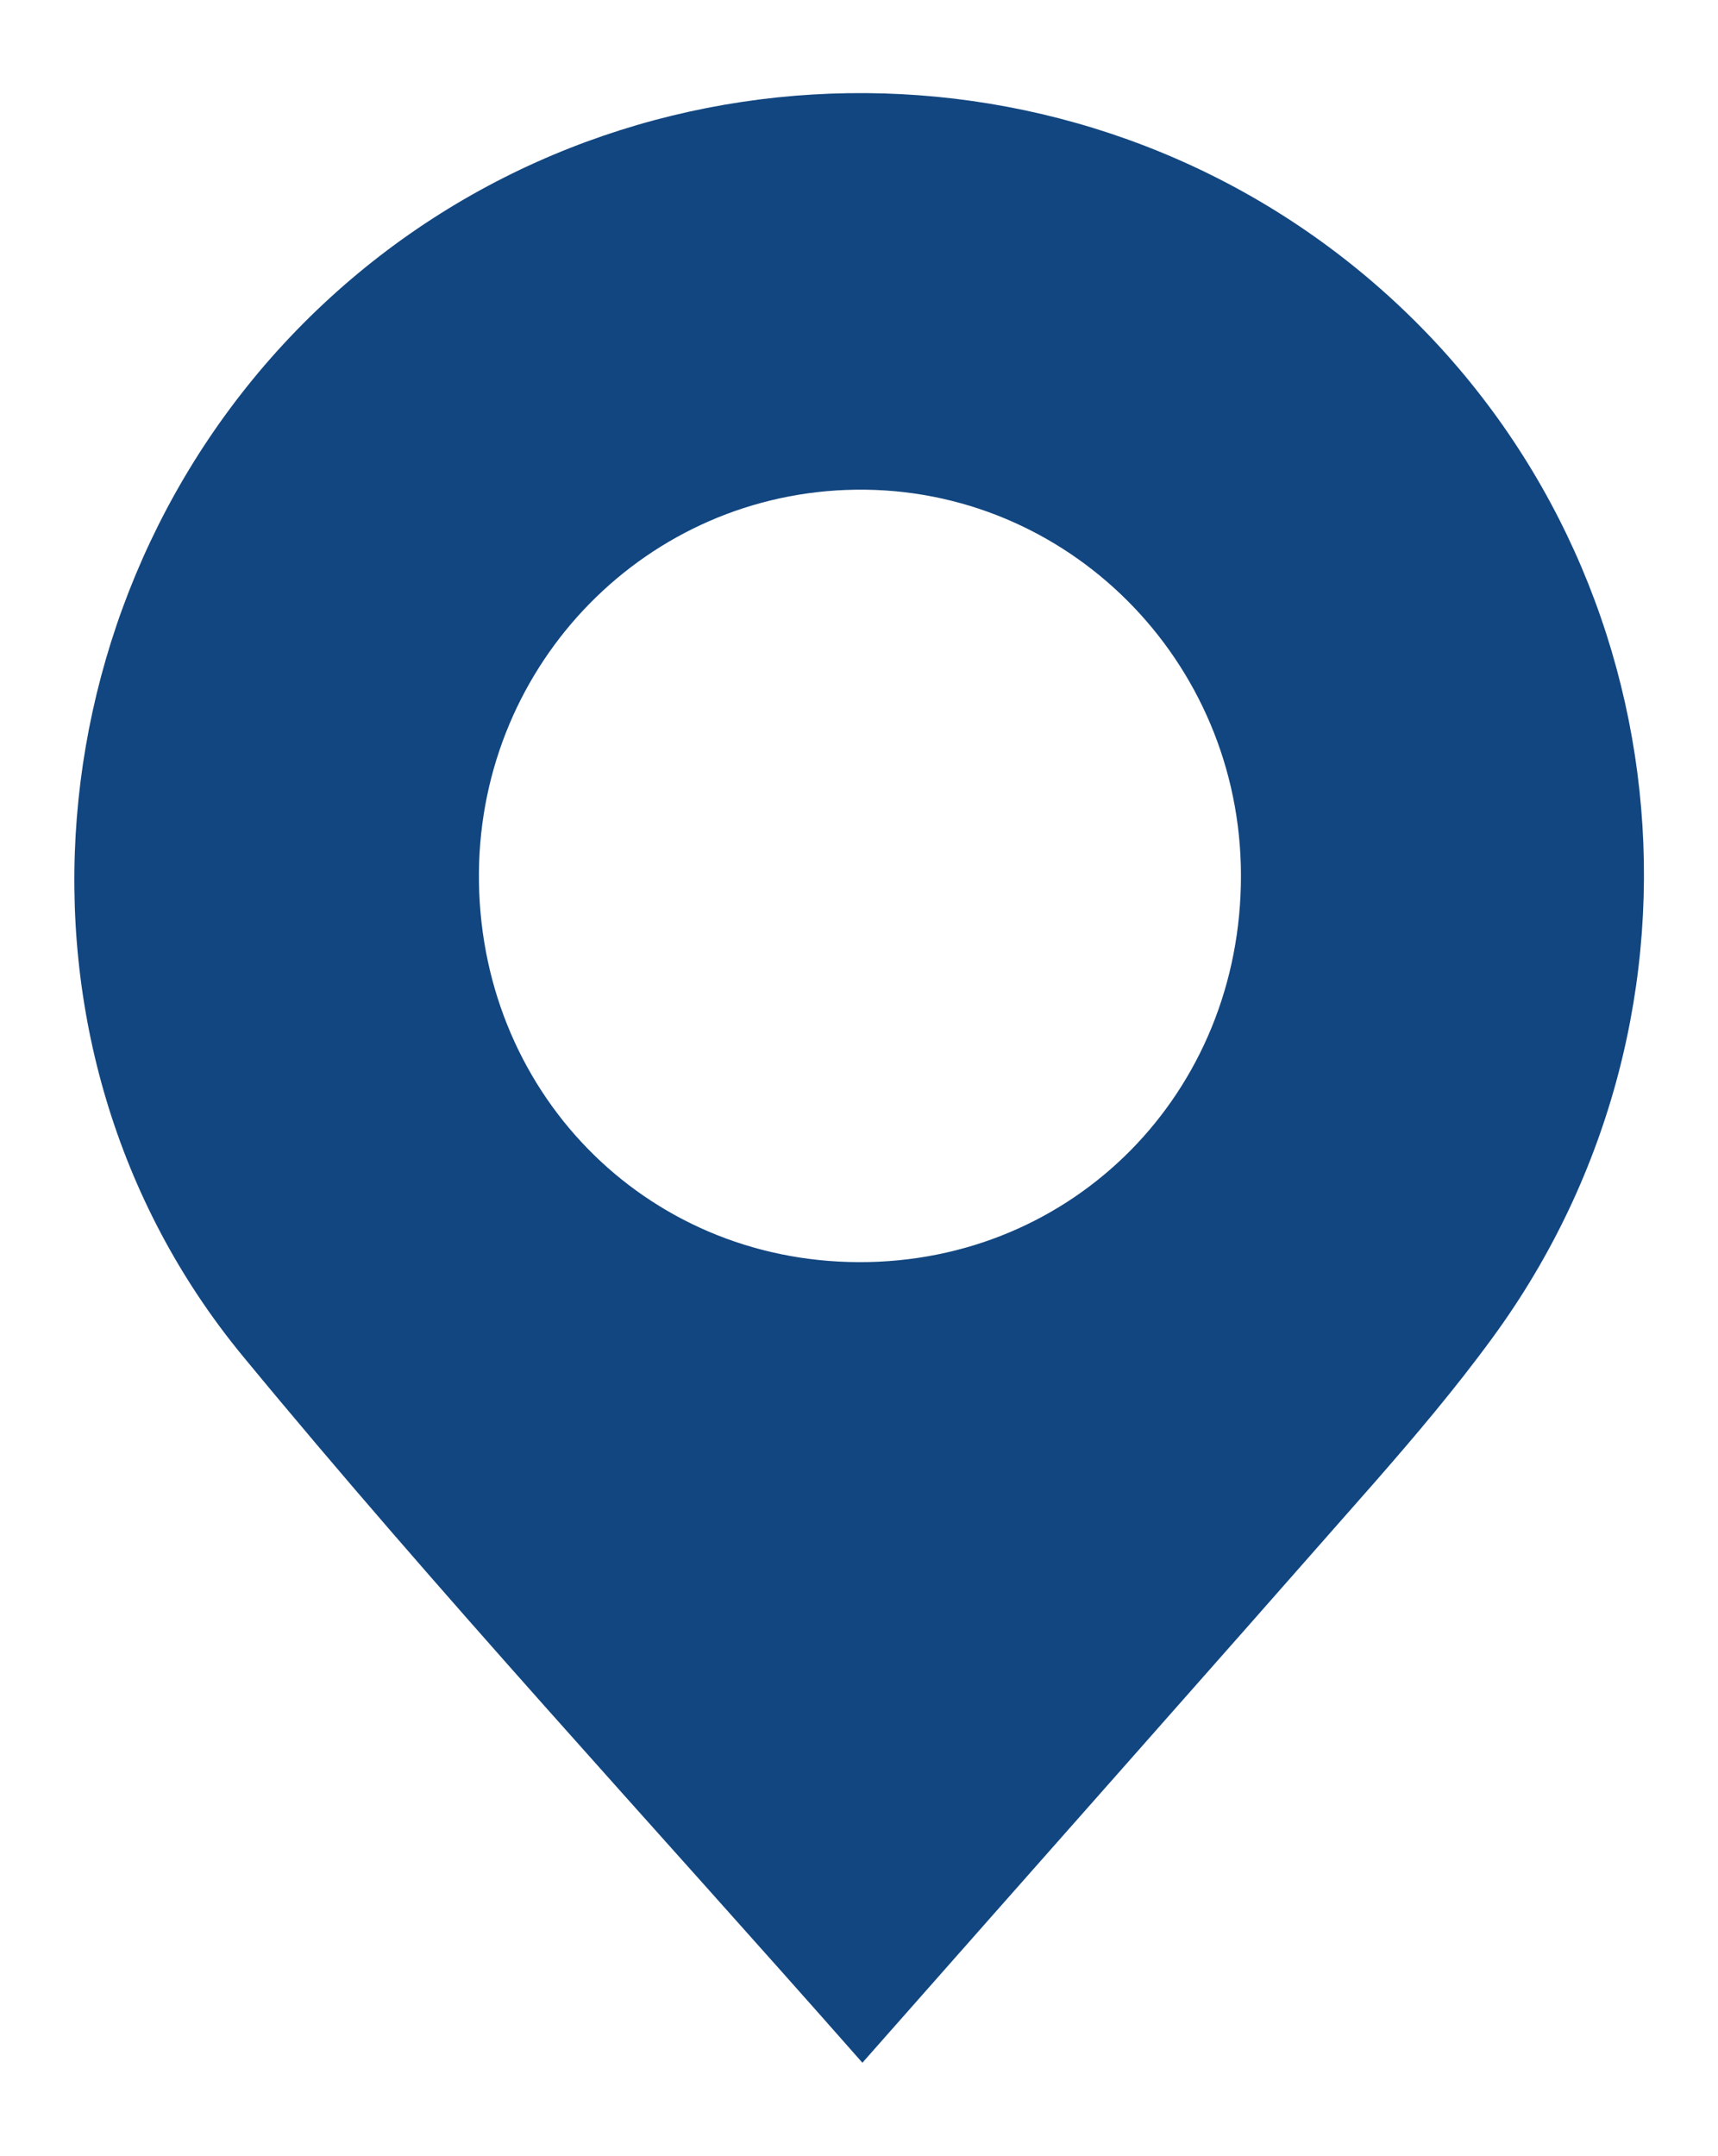 <?xml version="1.0" encoding="utf-8"?>
<!-- Generator: Adobe Illustrator 25.4.1, SVG Export Plug-In . SVG Version: 6.00 Build 0)  -->
<svg version="1.1" id="Layer_1" xmlns="http://www.w3.org/2000/svg" xmlns:xlink="http://www.w3.org/1999/xlink" x="0px" y="0px"
	 viewBox="0 0 73.25 91.88" style="enable-background:new 0 0 73.25 91.88;" xml:space="preserve">
<style type="text/css">
	.st0{fill:#124680;}
	.st1{fill:url(#SVGID_1_);}
	
		.st2{clip-path:url(#SVGID_00000104673965091349847520000005521852181726713734_);fill:url(#SVGID_00000105387105931937663690000002377035353349984958_);}
	.st3{fill:url(#SVGID_00000010989573030956735940000015535427452354074531_);}
	.st4{fill:url(#SVGID_00000179630750883804450880000013973063791557457586_);}
	.st5{fill:url(#SVGID_00000148637744329956102670000009822612852014643350_);}
	.st6{fill:#124680;}
	.st7{fill:none;}
	
		.st8{clip-path:url(#SVGID_00000002360700115840099550000004026694304488762807_);fill:url(#SVGID_00000003813116051593229280000013794640131789157009_);}
	.st9{clip-path:url(#SVGID_00000002360700115840099550000004026694304488762807_);fill:none;}
	.st10{clip-path:url(#SVGID_00000002360700115840099550000004026694304488762807_);}
	.st11{clip-path:url(#SVGID_00000093158546989609007110000008232381346601978045_);fill:#E5DFD1;}
	.st12{opacity:0.8;}
	.st13{fill:url(#SVGID_00000036240887249032122870000014091939837726781339_);}
	.st14{fill:url(#SVGID_00000109018978200460558090000005494227066354633864_);}
	.st15{fill:url(#SVGID_00000037662475260901183810000014288678958512306352_);}
	.st16{fill:url(#SVGID_00000096023403591301631110000004068108050517799063_);}
	.st17{fill:url(#SVGID_00000086678680015184646310000006561760173484626305_);}
	.st18{fill:url(#SVGID_00000137834357711586080500000017112166671692958091_);}
	.st19{fill:url(#SVGID_00000183223821786500405180000011659996016728635560_);}
	.st20{clip-path:url(#SVGID_00000088834055836623773660000001788443780976013222_);fill:none;}
	.st21{clip-path:url(#SVGID_00000033332092659596004800000007306043154885995184_);}
	.st22{clip-path:url(#SVGID_00000083069081046109200120000008623656563534488736_);fill:none;}
	.st23{clip-path:url(#SVGID_00000053509887371034326650000010660410117675745718_);}
	.st24{fill:url(#SVGID_00000060022481602308341860000004129476308498592392_);}
	.st25{clip-path:url(#SVGID_00000164479328452199983990000009223815398229284494_);}
	.st26{fill:url(#SVGID_00000167391967814680602980000016060282788115105979_);}
	
		.st27{clip-path:url(#SVGID_00000135671420136436918880000014472284186092540565_);fill:url(#SVGID_00000129175824696527735580000004447925314633116573_);}
	.st28{clip-path:url(#SVGID_00000135671420136436918880000014472284186092540565_);fill:none;}
	.st29{clip-path:url(#SVGID_00000135671420136436918880000014472284186092540565_);}
	.st30{clip-path:url(#SVGID_00000180360238615689597340000008520859898220796589_);fill:#E5DFD1;}
	
		.st31{clip-path:url(#SVGID_00000180360238615689597340000008520859898220796589_);fill:url(#SVGID_00000064342687749388352230000018351548931324754065_);}
	.st32{clip-path:url(#SVGID_00000150089582454257737870000013612369335910311298_);fill:#FFFFFF;}
	.st33{clip-path:url(#SVGID_00000150089582454257737870000013612369335910311298_);}
	.st34{fill:none;stroke:#414042;stroke-width:0.502;stroke-miterlimit:10;}
	
		.st35{clip-path:url(#SVGID_00000150089582454257737870000013612369335910311298_);fill:none;stroke:#F1EFEF;stroke-width:3.011;stroke-linecap:round;stroke-miterlimit:10;}
	
		.st36{clip-path:url(#SVGID_00000150089582454257737870000013612369335910311298_);fill:none;stroke:#F1EFEF;stroke-width:5.018;stroke-linecap:round;stroke-miterlimit:10;}
	
		.st37{clip-path:url(#SVGID_00000150089582454257737870000013612369335910311298_);fill:none;stroke:#F1EFEF;stroke-width:1.629;stroke-linecap:round;stroke-miterlimit:10;}
	
		.st38{clip-path:url(#SVGID_00000150089582454257737870000013612369335910311298_);fill:none;stroke:#F8951D;stroke-width:3.011;stroke-linecap:round;stroke-miterlimit:10;}
	
		.st39{clip-path:url(#SVGID_00000150089582454257737870000013612369335910311298_);fill:none;stroke:#F1EFEF;stroke-width:1.196;stroke-linecap:round;stroke-miterlimit:10;}
	.st40{fill:none;stroke:#414042;stroke-width:0.502;stroke-miterlimit:10;}
	
		.st41{clip-path:url(#SVGID_00000150089582454257737870000013612369335910311298_);fill:none;stroke:#9E9D9E;stroke-width:11.039;stroke-linecap:round;stroke-miterlimit:10;}
	.st42{clip-path:url(#SVGID_00000150089582454257737870000013612369335910311298_);fill:#A2BEE4;}
	
		.st43{clip-path:url(#SVGID_00000150089582454257737870000013612369335910311298_);fill:none;stroke:#9E9D9E;stroke-width:24.085;stroke-linecap:round;stroke-miterlimit:10;}
	.st44{fill:none;stroke:#0A1B3A;stroke-width:2.007;stroke-miterlimit:10;}
	.st45{fill:none;stroke:#0A1B3A;stroke-width:2.007;stroke-miterlimit:10;stroke-dasharray:5.078,5.078;}
	.st46{fill:#F19920;}
	.st47{opacity:0;clip-path:url(#SVGID_00000150089582454257737870000013612369335910311298_);}
	.st48{fill:#1F9B8F;}
	.st49{fill:#638BC7;}
	.st50{fill:#5F2267;}
	.st51{fill:#35A850;}
	.st52{fill:#3D66B0;}
	.st53{clip-path:url(#SVGID_00000150089582454257737870000013612369335910311298_);fill:#A31E22;}
	
		.st54{clip-path:url(#SVGID_00000150089582454257737870000013612369335910311298_);fill:none;stroke:#0A1B3A;stroke-width:1.004;stroke-miterlimit:10;}
	.st55{fill:#98499C;}
	.st56{clip-path:url(#SVGID_00000150089582454257737870000013612369335910311298_);fill:none;}
	.st57{fill:#F2F3F4;stroke:#D8D8D8;stroke-width:1.004;stroke-miterlimit:10;}
	.st58{fill:#D2D2D1;}
	.st59{fill:#00A086;}
	.st60{fill:none;stroke:#0A1B3A;stroke-width:1.196;stroke-miterlimit:10;stroke-dasharray:5.018;}
	.st61{fill:#5E499D;}
	.st62{fill:#414042;}
	.st63{fill:none;stroke:#0A1B3A;stroke-width:2.007;stroke-miterlimit:10;stroke-dasharray:5.041,5.041;}
	
		.st64{clip-path:url(#SVGID_00000150089582454257737870000013612369335910311298_);fill:none;stroke:#784EA0;stroke-width:3.587;stroke-miterlimit:10;}
	.st65{fill:none;stroke:#414042;stroke-width:0.897;stroke-miterlimit:10;}
	.st66{fill:#774EA0;}
	.st67{fill:#A21E21;}
	.st68{clip-path:url(#SVGID_00000150089582454257737870000013612369335910311298_);fill:#D7DC23;}
	.st69{clip-path:url(#SVGID_00000150089582454257737870000013612369335910311298_);fill:#414042;}
	.st70{fill:#CFCECD;}
	.st71{fill:#73C9BE;stroke:#FFFFFF;stroke-width:0.296;stroke-miterlimit:10;}
	.st72{fill:none;stroke:#1E3F6B;stroke-width:1.196;stroke-miterlimit:10;}
	.st73{fill:#1E3F6B;}
	.st74{fill:none;stroke:#1E3F6B;stroke-width:0.598;stroke-miterlimit:10;}
	.st75{fill:#FFFFFF;stroke:#4A132B;stroke-width:1.229;stroke-miterlimit:10;}
	.st76{fill:#A31E22;}
	.st77{fill:url(#SVGID_00000121971486317285398240000005597859254606414251_);}
	.st78{fill:url(#SVGID_00000078755702185766563870000017421843948698112920_);}
	.st79{fill:url(#SVGID_00000088822690276027940000000004944763520246737081_);}
	.st80{fill:url(#SVGID_00000070080604884555552530000012016058693154025918_);}
	.st81{fill:url(#SVGID_00000003066534819352558740000017156878175793228698_);}
	.st82{fill:url(#SVGID_00000071545303340331360790000003394387468219257231_);}
	.st83{fill:url(#SVGID_00000031930431208697228620000002885459020830658975_);}
	.st84{fill:url(#SVGID_00000002378562988193971080000012134701898616508340_);}
	.st85{fill:url(#SVGID_00000140735826883599496780000016547592518267918770_);}
	.st86{fill:url(#SVGID_00000078723177053429047660000003544577251704203144_);}
	.st87{fill:url(#SVGID_00000069372763101213904000000007967049317420394935_);}
	.st88{fill:url(#SVGID_00000109746355037784350550000016686080901269907370_);}
	.st89{fill:url(#SVGID_00000147911013995208258270000008759391186063620276_);}
	.st90{fill:url(#SVGID_00000020383717460980145810000000694738257699127444_);}
	.st91{fill:url(#SVGID_00000103234976536994896730000001257302928256862643_);}
	.st92{fill:url(#SVGID_00000115504456123522265380000012176825580355140792_);}
	.st93{fill:url(#SVGID_00000011016301236872124780000004224580045262747574_);}
	.st94{fill:url(#SVGID_00000071544898066065152570000006227800139878486418_);}
	.st95{fill:url(#SVGID_00000165954245005836734180000014977482864795313074_);}
	.st96{fill:url(#SVGID_00000050625619642583772080000003142616062576472484_);}
	.st97{fill:url(#SVGID_00000084508517832281036680000012013749690068779957_);}
	.st98{fill:url(#SVGID_00000017507660328173298140000014441345726083311546_);}
	.st99{fill:url(#SVGID_00000101097313967520038590000002130317497306751902_);}
	.st100{fill:url(#SVGID_00000075873056589543656630000009198774441011026614_);}
	.st101{fill:url(#SVGID_00000139257086497312255360000008671774526833851033_);}
	.st102{fill:url(#SVGID_00000028325446621242578100000005734995133877943463_);}
	.st103{fill:url(#SVGID_00000012470538209132688230000007917504937192018562_);}
	.st104{fill:url(#SVGID_00000178887453532538831850000005274809693706536119_);}
	.st105{fill:url(#SVGID_00000151534778257282303160000006444285691880494720_);}
	.st106{fill:url(#SVGID_00000117662481613425437100000015502328473773559204_);}
	.st107{fill:url(#SVGID_00000057111080886397784670000003927052042148634025_);}
	.st108{fill:url(#SVGID_00000026144546902706719250000006492490746219959987_);}
	.st109{fill:url(#SVGID_00000072266378970622877400000003628587694317925519_);}
	.st110{fill:url(#SVGID_00000128487290871505958310000005007574211046463157_);}
	.st111{fill:none;stroke:url(#SVGID_00000127738344456347734490000003011547819227894165_);stroke-width:3;stroke-miterlimit:10;}
	.st112{fill:url(#SVGID_00000079445743062100667320000011450832713866469249_);}
	.st113{fill:url(#SVGID_00000140730452414010374440000017651049767764573069_);}
	.st114{fill:url(#SVGID_00000070828421479494958530000015368767068825425841_);}
	.st115{fill:url(#SVGID_00000057105670269976322240000004527109485743833216_);}
	.st116{fill:url(#SVGID_00000065784370407580765060000006692811975157531322_);}
	.st117{fill:url(#SVGID_00000131340441202603798890000012058974765819538587_);}
	.st118{fill:url(#SVGID_00000078005736975224743350000014852413976729691308_);}
	.st119{fill:url(#SVGID_00000101086508818293738780000003117780638526718121_);}
	.st120{fill:url(#SVGID_00000156566144150471648450000003252368413738302640_);}
	.st121{fill:url(#SVGID_00000103956679197630373650000009391426729219252644_);}
	.st122{fill:url(#SVGID_00000068654168483334611210000002163863684831050651_);}
	.st123{fill:url(#SVGID_00000014635875786164909090000006022951793644695705_);}
	.st124{fill:url(#SVGID_00000016072222720768448970000008347048095536027016_);}
	.st125{fill:url(#SVGID_00000051364098666613550200000003367779349581598382_);}
	.st126{fill:#FFFFFF;stroke:#8D6930;stroke-width:1.169;stroke-miterlimit:10;}
	.st127{fill:#8D6930;}
	.st128{fill:#FFFFFF;stroke:#8D6930;stroke-miterlimit:10;}
	.st129{fill:url(#SVGID_00000027563895365589953780000006834337535987202479_);}
	.st130{fill:url(#SVGID_00000017487219275069506390000016884147118172369576_);}
	.st131{fill:url(#SVGID_00000050625126261245841500000018357427343468782726_);}
	.st132{fill:url(#SVGID_00000005987712805025957130000009727272477619130290_);}
	.st133{fill:url(#SVGID_00000039128052278885638390000001951207763628105357_);}
	.st134{fill:url(#SVGID_00000167362725140181867130000000352513517015873966_);}
	.st135{fill:url(#SVGID_00000050626299666679098680000000277028322816346527_);}
	.st136{fill:url(#SVGID_00000119111575036981530100000014431401322232636846_);}
	.st137{fill:url(#SVGID_00000092425823175566687350000008582614501890723486_);}
	.st138{fill:url(#SVGID_00000178923288539680319500000015818958262408928695_);}
	.st139{fill:url(#SVGID_00000060732349541288772790000011689485535224878505_);}
	.st140{fill:url(#SVGID_00000026138272465147934690000012319674078012619189_);}
	.st141{fill:url(#SVGID_00000034078356800541933270000003732591784763573657_);}
	.st142{fill:url(#SVGID_00000135663039916645309670000000937498526367227563_);}
	.st143{fill:url(#SVGID_00000156555249128412860720000001377690352200388278_);}
	.st144{fill:url(#SVGID_00000143588528113833995880000003404682994482467223_);}
	.st145{fill:url(#SVGID_00000165922227776118901680000016259044492427214261_);}
	.st146{fill:url(#SVGID_00000069358400971543136440000008798763184041430462_);}
	.st147{fill:url(#SVGID_00000073003292702079912350000014891458281181204635_);}
	
		.st148{clip-path:url(#XMLID_00000148655637563804048480000000732481319109219475_);fill:url(#XMLID_00000126284916718689167880000008106698704440483723_);}
	
		.st149{clip-path:url(#SVGID_00000097493493627278063070000012996399624733882295_);fill:url(#SVGID_00000045613574258041780550000014339250028140702392_);}
	.st150{opacity:0.73;clip-path:url(#SVGID_00000097493493627278063070000012996399624733882295_);}
	.st151{fill:url(#SVGID_00000070810584650387685120000018049638694874394264_);}
	.st152{fill:url(#SVGID_00000079476788538282059500000007997635055233968517_);}
	.st153{fill:url(#SVGID_00000141423156148976757920000014090812720486754435_);}
	.st154{fill:url(#SVGID_00000003078787863461720390000004985351879123183776_);}
	.st155{fill:url(#SVGID_00000062900280575334412130000009261609313884864190_);}
	.st156{fill:url(#SVGID_00000075124743905455771740000003958976502266180761_);}
	.st157{fill:url(#SVGID_00000181780289956273195710000015789682535729814175_);}
	.st158{fill:url(#SVGID_00000002345657384795584030000003174122243170062467_);}
	.st159{fill:url(#SVGID_00000141441590679550807150000006577436167737412485_);}
	.st160{fill:url(#SVGID_00000155830521933741401150000017689129279781477533_);}
	.st161{fill:url(#SVGID_00000154403271308868430740000017684671444596679576_);}
	.st162{fill:url(#SVGID_00000083075684476532273180000009373137566539046802_);}
	.st163{fill:url(#SVGID_00000176743930328594612350000003008197249022178450_);}
	.st164{fill:url(#SVGID_00000119807428104703702460000008041539190608809610_);}
	.st165{fill:url(#SVGID_00000060745818288738804870000010629021726782594459_);}
	.st166{fill:url(#SVGID_00000013180025353417013560000007502355799430839945_);}
	.st167{fill:url(#SVGID_00000073722835372268889650000011815217008033052853_);}
	.st168{fill:url(#SVGID_00000124151022848786473540000018441759589680741004_);}
	.st169{fill:url(#SVGID_00000080886848665356875580000006673275521007361925_);}
	.st170{fill:url(#SVGID_00000135689699153666237150000002225737833954161310_);}
	.st171{fill:url(#SVGID_00000144309653322957635620000000491203894224684210_);}
	.st172{fill:url(#SVGID_00000044173267248350747590000004508578380219461554_);}
	.st173{fill:url(#SVGID_00000000923958512390292830000009344201432903612082_);}
	.st174{fill:url(#SVGID_00000080907228640955716700000008558902061992856988_);}
	.st175{fill:url(#SVGID_00000109738643124581511820000008259454655174743955_);}
	.st176{fill:url(#SVGID_00000108285463355595302990000002063879519387315083_);}
	.st177{fill:url(#SVGID_00000096761740707575418860000003482083151362589575_);}
	.st178{fill:url(#SVGID_00000058565908221828144340000017153322127924093607_);}
	.st179{fill:url(#SVGID_00000160179964422653239840000003021294413358620805_);}
	.st180{fill:url(#SVGID_00000123422296178351866180000010422389557643454626_);}
	.st181{fill:url(#SVGID_00000052797068138281489650000003811637537627478442_);}
	.st182{fill:url(#SVGID_00000170280935159822342750000009794643718559729845_);}
	.st183{fill:url(#SVGID_00000067935955328251837490000002145499390113592972_);}
	.st184{fill:url(#SVGID_00000054954794853114565980000001733716955796681386_);}
	.st185{fill:url(#SVGID_00000068664268299098081490000001814744755831843504_);}
	.st186{fill:url(#SVGID_00000146489731221670115980000003019771868966727344_);}
	.st187{fill:url(#SVGID_00000075129239349037043960000011881602583726875781_);}
	.st188{fill:url(#SVGID_00000183233036234072212460000007338472054654746777_);}
	.st189{fill:url(#SVGID_00000039097990082835236580000015390070793834582961_);}
	.st190{fill:url(#SVGID_00000117657536707615537570000017931653601181671856_);}
	.st191{fill:url(#SVGID_00000149374443548262529070000004353146810801241989_);}
	.st192{fill:url(#SVGID_00000066490398276808385690000017005554445868918170_);}
	.st193{fill:url(#SVGID_00000183944673653253929840000013601819489710008244_);}
	.st194{fill:url(#SVGID_00000090974666993695684430000014785528938212721555_);}
	.st195{fill:url(#SVGID_00000113319800017027650950000006071036926309631400_);}
	.st196{fill:url(#SVGID_00000124872493417475602210000001903434787972614295_);}
	.st197{fill:url(#SVGID_00000096039087180893164860000010417657502947869359_);}
	.st198{fill:url(#SVGID_00000139991275537868618040000008423808975120485762_);}
	.st199{fill:url(#SVGID_00000011737857760335477910000015109509652573913517_);}
	.st200{fill:url(#SVGID_00000033350347730044515240000017279538958645649337_);}
	.st201{fill:url(#SVGID_00000056396931414590212630000010579676267230107545_);}
	.st202{fill:url(#SVGID_00000022522109110335959130000008152507985975412619_);}
	.st203{fill:url(#SVGID_00000144311909074638147070000006372688494659150255_);}
	.st204{fill:url(#SVGID_00000060024129466187322130000018385199717437394098_);}
	.st205{fill:url(#SVGID_00000023974029761831541890000004007889986397262777_);}
	.st206{fill:url(#SVGID_00000072980027970447871470000004805121936589995678_);}
	.st207{fill:url(#SVGID_00000016048158734623761730000005213813226382747031_);}
	.st208{fill:url(#SVGID_00000181787531740827190740000014247386429953259696_);}
	.st209{fill:url(#SVGID_00000047753733193556685300000004021581185650834358_);}
	.st210{fill:url(#SVGID_00000044167360765906593680000003416812617467615137_);}
	.st211{fill:url(#SVGID_00000183942824305972968980000007131813261241825716_);}
	.st212{fill:url(#SVGID_00000016058114511834917210000011589365052092441273_);}
	.st213{fill:url(#SVGID_00000107579761328562948400000008356991033946992028_);}
	.st214{fill:url(#SVGID_00000141451532359192130130000012585691554319752846_);}
	.st215{fill:url(#SVGID_00000129165315545872856750000010829098881486334368_);}
	.st216{fill:url(#SVGID_00000024713812766624340340000004307740473621336457_);}
	.st217{fill:url(#SVGID_00000103979834412504644820000000448041374367843759_);}
	.st218{fill:url(#SVGID_00000105390214864648293780000018434804815403213747_);}
	.st219{fill:url(#SVGID_00000135665363459440389300000010380232963324923529_);}
	.st220{fill:url(#SVGID_00000011726561439175657140000005955015062496218020_);}
	.st221{fill:url(#SVGID_00000093154335720955108440000014357736722258373005_);}
	.st222{fill:url(#SVGID_00000145042123913020806500000002827255345952577946_);}
	.st223{fill:url(#SVGID_00000000184780505165527930000015327281400993262504_);}
	.st224{fill:url(#SVGID_00000086679662156630068560000017562148862882618775_);}
	.st225{fill:url(#SVGID_00000055708706026141682800000011073330819928529589_);}
	.st226{fill:url(#SVGID_00000101065796989851978400000005207736429538732163_);}
	.st227{fill:url(#SVGID_00000170254251235231290860000007921141823962312083_);}
	.st228{fill:url(#SVGID_00000080201534097014202250000010966814126594082495_);}
	.st229{fill:url(#SVGID_00000131366047719539193480000002731601399324496278_);}
	.st230{fill:url(#SVGID_00000177451952744127581070000009422419769734992524_);}
	.st231{fill:url(#SVGID_00000055706702736833641680000016568827020351773834_);}
	.st232{fill:url(#SVGID_00000060711742398107177800000013453289236347190915_);}
	.st233{opacity:0.74;clip-path:url(#SVGID_00000097493493627278063070000012996399624733882295_);}
	.st234{fill:url(#SVGID_00000044899310224187006390000005899070266507773367_);}
	.st235{fill:url(#SVGID_00000161610120267928195120000014724411048905622670_);}
	.st236{fill:url(#SVGID_00000078750447168651030760000015081785574497346467_);}
	.st237{fill:url(#SVGID_00000060006664495437429900000006685610923012337550_);}
	.st238{fill:url(#SVGID_00000042713453725274044360000011412383136273429381_);}
	.st239{fill:url(#SVGID_00000080906504764128959310000001311166838536534675_);}
	.st240{fill:url(#SVGID_00000110443821165798521750000016609025097785007030_);}
	.st241{fill:url(#SVGID_00000088102627161100758610000005244096656939957917_);}
	.st242{fill:url(#SVGID_00000150791988208965699930000008684309244526045111_);}
	.st243{fill:url(#SVGID_00000183223009233889375650000005973492384771133111_);}
	.st244{fill:url(#SVGID_00000133519070988357467860000007867106452966905757_);}
	.st245{fill:url(#SVGID_00000110465298889712197040000015905198136995291533_);}
	.st246{fill:url(#SVGID_00000114069556534175712450000003512307298048150164_);}
	.st247{fill:url(#SVGID_00000130644126779933053630000014967444098869087360_);}
	.st248{fill:url(#SVGID_00000098932946655707079970000013236945653480780969_);}
	.st249{fill:url(#SVGID_00000164509270174208066860000012152584963334747021_);}
	.st250{fill:url(#SVGID_00000170960079172250969290000010957644106832887683_);}
	.st251{fill:url(#SVGID_00000034085467752901709620000014405199913664799111_);}
	.st252{fill:url(#SVGID_00000163792914042079114510000011108701711554886328_);}
	.st253{fill:url(#SVGID_00000158711747621438385220000006329343765513880255_);}
	.st254{fill:url(#SVGID_00000002345298283859372210000011558005072293290671_);}
	.st255{fill:url(#SVGID_00000002352097740354833260000015615730037821284275_);}
	.st256{fill:url(#SVGID_00000017517478004140431040000010977265393440386694_);}
	.st257{fill:url(#SVGID_00000024688780031034217430000009409930617604639134_);}
	.st258{fill:url(#SVGID_00000146467623368707274800000000692860761461655445_);}
	.st259{fill:url(#SVGID_00000024681631987007710800000003119300055626318991_);}
	.st260{fill:url(#SVGID_00000083800330278566072530000016399624359979515322_);}
	.st261{fill:url(#SVGID_00000033328080535164522760000013301867873198379672_);}
	.st262{fill:url(#SVGID_00000029762389023243053270000007766318899153246615_);}
	.st263{fill:url(#SVGID_00000008116238799973822230000002227657708160692408_);}
	.st264{fill:url(#SVGID_00000080891652368731049170000002662413150253613201_);}
	.st265{fill:url(#SVGID_00000096771519402375274910000009494000824117877137_);}
	.st266{fill:url(#SVGID_00000024711517573231533500000011565248074063817887_);}
	.st267{fill:url(#SVGID_00000001629408700527152110000009415463398206194821_);}
	.st268{fill:url(#SVGID_00000078751438874367312520000007009554720842848419_);}
	.st269{fill:url(#SVGID_00000179606776469302264180000002997188149886695555_);}
	.st270{fill:url(#SVGID_00000125583397270924945560000008107265957591840935_);}
	.st271{fill:url(#SVGID_00000107590945991017757590000008571791089720587688_);}
	.st272{fill:url(#SVGID_00000055695648311458049740000009049173586748114579_);}
	.st273{fill:url(#SVGID_00000165192759179937628280000003939305080072522676_);}
	.st274{fill:url(#SVGID_00000001645476996749252710000006896230175196841633_);}
	.st275{fill:url(#SVGID_00000067215371796200938530000007115245487542293897_);}
	.st276{fill:url(#SVGID_00000166636572540042746820000003852211550960823432_);}
	.st277{fill:url(#SVGID_00000011736024357509629370000013482889023314366869_);}
	.st278{fill:url(#SVGID_00000006666372162959683220000003725877273713226404_);}
	.st279{fill:url(#SVGID_00000093174949756105596590000006638182719719599803_);}
	.st280{fill:url(#SVGID_00000027580777303688650490000004835171483923644047_);}
	.st281{fill:url(#SVGID_00000016794235694860920390000004760736449281738416_);}
	.st282{fill:url(#SVGID_00000137110253033659458010000004995291937908589490_);}
	.st283{fill:url(#SVGID_00000124132855706903274050000009926009677101801859_);}
	.st284{fill:url(#SVGID_00000045599120031571579230000012602029747668336319_);}
	.st285{fill:url(#SVGID_00000074442696837769330030000010556349145467939724_);}
	.st286{fill:url(#SVGID_00000104692077865093723540000010943649092474744752_);}
	.st287{fill:url(#SVGID_00000026882172154187597400000010433234773949216164_);}
	.st288{fill:url(#SVGID_00000152262194244983629490000013858113859184848011_);}
	.st289{fill:url(#SVGID_00000176040634161976246980000008879360688710381755_);}
	.st290{fill:url(#SVGID_00000029035047781939933060000016471735364214049450_);}
	.st291{fill:url(#SVGID_00000088842100713625405860000015768080281752300202_);}
	.st292{fill:url(#SVGID_00000160875565435056912290000010030895758804114335_);}
	.st293{fill:url(#SVGID_00000060011328943445667670000007704511028008467090_);}
	.st294{fill:url(#SVGID_00000060023848364049477370000001563275938427065764_);}
	.st295{fill:url(#SVGID_00000078026793779652361420000002285633077900184704_);}
	.st296{fill:url(#SVGID_00000108284977959332545450000012357945969241946010_);}
	.st297{fill:url(#SVGID_00000065797329807413764980000009477220635320516263_);}
	.st298{fill:url(#SVGID_00000070806667812378165830000008750751986776837760_);}
	.st299{fill:url(#SVGID_00000026849735461139196040000007407585513658025099_);}
	.st300{fill:url(#SVGID_00000007409924786249536250000005883444269785204656_);}
	.st301{fill:url(#SVGID_00000067216377460648413010000015710205944616131717_);}
	.st302{fill:url(#SVGID_00000127743794010597883590000008897268156489286056_);}
	.st303{fill:url(#SVGID_00000036220176484658752620000004423006240578636425_);}
	.st304{fill:url(#SVGID_00000093148671636615966790000012932759661948778375_);}
	.st305{fill:url(#SVGID_00000121965627585701504090000000631518704413168569_);}
	.st306{fill:url(#SVGID_00000032636357615377311500000006392453725771356073_);}
	.st307{fill:url(#SVGID_00000175306108613568849560000013589607123674936249_);}
	.st308{fill:url(#SVGID_00000102529371830521499640000017748271019744853688_);}
	.st309{fill:url(#SVGID_00000114762171329130544240000014325248284961264005_);}
	.st310{fill:url(#SVGID_00000025444717498127313740000000370405398318900897_);}
	.st311{fill:url(#SVGID_00000031208294858719198710000006596274851158277808_);}
	.st312{fill:url(#SVGID_00000085246417851124076160000002249521752374514086_);}
	.st313{fill:url(#SVGID_00000101799960879140266100000010378960532752890504_);}
	.st314{fill:url(#SVGID_00000008856533339869729560000001350700193305484459_);}
	.st315{fill:url(#SVGID_00000079479998767905303820000004254268037146811826_);}
	.st316{clip-path:url(#SVGID_00000097493493627278063070000012996399624733882295_);}
	.st317{fill:url(#SVGID_00000043438018194737402230000002563276033865542311_);}
	.st318{fill:url(#SVGID_00000159430873703068517470000005966109899820521641_);}
	.st319{fill:url(#SVGID_00000006686142606069735980000007193887700056678304_);}
	.st320{fill:url(#SVGID_00000170259585408037709250000012009094693920652197_);}
	.st321{fill:url(#SVGID_00000067195228007279932740000012700666795134662284_);}
	.st322{fill:url(#SVGID_00000056388481376613507540000005289641867462266537_);}
	.st323{fill:url(#SVGID_00000183931859986080049140000017623822679541424562_);}
	.st324{fill:url(#SVGID_00000157275717874528082130000000285193024043478409_);}
	.st325{fill:url(#SVGID_00000126294476080043736210000014293060810602478725_);}
	.st326{fill:url(#SVGID_00000181770113910268997110000013827412466858728882_);}
	.st327{fill:url(#SVGID_00000099636503996155340860000011819894074979900833_);}
	.st328{fill:url(#SVGID_00000174593740154918343570000012091579594414196405_);}
	.st329{fill:url(#SVGID_00000093134955230392811630000010770521015560819128_);}
	.st330{fill:url(#SVGID_00000075850562945033165460000002450886024338995371_);}
	.st331{fill:url(#SVGID_00000070806250844471043640000014038923627166997180_);}
	.st332{fill:url(#SVGID_00000147182711836740917540000004505015103648420523_);}
	.st333{fill:url(#SVGID_00000034810629979493102590000004752299258983280021_);}
	.st334{fill:url(#SVGID_00000156570998023494786830000002063584883238818201_);}
	.st335{fill:url(#SVGID_00000169533506757573750890000017308349803354830744_);}
	.st336{fill:url(#SVGID_00000167382867783730349640000003163348739968352643_);}
	.st337{fill:url(#SVGID_00000102528723398682435740000015292024861793918882_);}
	.st338{fill:url(#SVGID_00000146495853353387523340000008180711621112883615_);}
	.st339{fill:url(#SVGID_00000047751073580878152110000015259359936421963445_);}
	.st340{fill:url(#SVGID_00000113330669455310471850000007580147226092924346_);}
	.st341{fill:url(#SVGID_00000003825727987543929830000004843648695684346250_);}
	.st342{fill:url(#SVGID_00000177450057598710790720000004261665347187769022_);}
	.st343{fill:url(#SVGID_00000020378435042162802650000012668376326807362700_);}
	.st344{fill:url(#SVGID_00000010302891096063870890000012353883179678322310_);}
	.st345{fill:url(#SVGID_00000016048388213301025020000010966243940304362113_);}
	.st346{fill:url(#SVGID_00000044883808148225824990000013820276040519442858_);}
	.st347{fill:url(#SVGID_00000116954998997593154850000017502857111821213568_);}
	.st348{fill:url(#SVGID_00000067220767734236810100000012542968225754777019_);}
	.st349{fill:#73C9BE;stroke:#FFFFFF;stroke-width:0.949;stroke-miterlimit:10;}
	.st350{fill:url(#SVGID_00000065784909599806963030000011946732849778369688_);}
	.st351{fill:url(#SVGID_00000030487940794978668500000013906648175996183983_);}
	.st352{fill:url(#SVGID_00000096754261401339118480000003247469738091781565_);}
	.st353{fill:url(#SVGID_00000074432936012725121660000016269839726087449479_);}
	.st354{fill:url(#SVGID_00000105393547368796434410000017228307720790500744_);}
	.st355{fill:url(#SVGID_00000108269303756798550750000009225701872543549585_);}
	.st356{fill:url(#SVGID_00000060736354978902634750000002164069798041088650_);}
	.st357{fill:url(#SVGID_00000043451221550645466400000001612930858500631432_);}
	.st358{fill:url(#SVGID_00000070796751735344139510000009999838557516842400_);}
	.st359{fill:url(#SVGID_00000111180960530503371020000010314313191786559625_);}
	.st360{fill:url(#SVGID_00000049180063477809777590000009426977525615502721_);}
	.st361{fill:url(#SVGID_00000099632747825317427560000015304746367089928606_);}
	.st362{fill:url(#SVGID_00000147211395179250700170000000903197477224192920_);}
	.st363{fill:url(#SVGID_00000075120398242140465310000008277920564723112359_);}
	.st364{fill:url(#SVGID_00000072248269941769859750000003645704092893640840_);}
	.st365{fill:url(#SVGID_00000181070502702176463370000008143774872024996507_);}
	.st366{fill:url(#SVGID_00000065075119614452107840000001330886513647078581_);}
	.st367{fill:url(#SVGID_00000134240386517398600140000008985064707579419067_);}
	.st368{fill:url(#SVGID_00000165214288313706177860000017897989068699064960_);}
	.st369{filter:url(#Adobe_OpacityMaskFilter);}
	.st370{fill:url(#SVGID_00000135670718346482510460000014157491165718712764_);}
	.st371{clip-path:url(#SVGID_00000072969376529750558180000000312273841072662674_);}
	.st372{clip-path:url(#SVGID_00000038408277598883575660000015744391633092713888_);}
	.st373{fill:#010101;}
	.st374{fill:none;stroke:#000000;stroke-width:0.635;stroke-miterlimit:10;}
	.st375{clip-path:url(#SVGID_00000060000335910409365250000004272805565005159572_);}
	.st376{clip-path:url(#SVGID_00000060000335910409365250000004272805565005159572_);fill:#FFFFFF;}
	.st377{clip-path:url(#SVGID_00000066510431786888425740000005724244745877674149_);}
	.st378{clip-path:url(#SVGID_00000066510431786888425740000005724244745877674149_);fill:#FFFFFF;}
	.st379{fill:none;stroke:#000000;stroke-width:0.898;stroke-miterlimit:10;}
	.st380{fill:none;stroke:#000000;stroke-width:0.449;stroke-miterlimit:10;}
	.st381{fill:#896653;}
	.st382{fill:#124680;}
</style>
<g>
	<g>
		<defs>
			
				<rect id="SVGID_00000170274515859945552070000016552283046884112802_" x="399.49" y="-899.74" transform="matrix(-1 -1.224647e-16 1.224647e-16 -1 1393.459 -956.656)" width="594.47" height="842.83"/>
		</defs>
		<clipPath id="SVGID_00000021800534279135851300000011428609068073095810_">
			<use xlink:href="#SVGID_00000170274515859945552070000016552283046884112802_"  style="overflow:visible;"/>
		</clipPath>
		<g style="opacity:0.74;clip-path:url(#SVGID_00000021800534279135851300000011428609068073095810_);">
			
				<linearGradient id="SVGID_1_" gradientUnits="userSpaceOnUse" x1="285.728" y1="4375.979" x2="1055.619" y2="4375.979" gradientTransform="matrix(0.847 1.394 -1.065 0.357 4578.753 -2976.107)">
				<stop  offset="0" style="stop-color:#5C5C5C"/>
				<stop  offset="0.043" style="stop-color:#706D6D"/>
				<stop  offset="0.269" style="stop-color:#FFFFFF"/>
				<stop  offset="0.585" style="stop-color:#898989"/>
				<stop  offset="0.623" style="stop-color:#A09F9F"/>
				<stop  offset="0.683" style="stop-color:#C4C2C1"/>
				<stop  offset="0.738" style="stop-color:#E1DFDE"/>
				<stop  offset="0.785" style="stop-color:#F5F4F3"/>
				<stop  offset="0.819" style="stop-color:#FFFFFF"/>
				<stop  offset="1" style="stop-color:#B0B0B0"/>
			</linearGradient>
			<path class="st1" d="M897.62,30.1c-15.12-6.76-30.32-13.92-45.5-21.7C783.4-26.84,715.07-72.63,656.94-133.4
				c-11.66-12.17-22.85-25-33.54-38.48c-68.98-87.39-92.3-178.86-109.92-272.05c-18.06-95.71-30.9-193.19-95.98-287.92
				c-12.27-17.92-25.53-34.61-39.66-50.26c-91.67-101.36-195.96-154.86-298.3-199.99c-2.15-0.96-4.32-1.88-6.47-2.84
				c-0.39,0.29-0.76,0.61-1.16,0.91c2.5,1.11,5.01,2.24,7.52,3.3c102.33,45.1,206.36,98.65,297.43,199.39
				c14.05,15.55,27.26,32.12,39.44,49.95c64.7,94.15,77.65,191.34,95.72,287.07c17.67,93.17,40.95,184.94,110.4,272.83
				c10.7,13.59,22,26.46,33.73,38.71C714.69-71.67,783.3-25.68,852.2,9.64c14.84,7.56,29.69,14.65,44.47,21.25
				C896.97,30.61,897.27,30.32,897.62,30.1z"/>
			
				<linearGradient id="SVGID_00000036933719980961377310000002385670023715344015_" gradientUnits="userSpaceOnUse" x1="286.22" y1="4378.094" x2="1056.146" y2="4378.094" gradientTransform="matrix(0.847 1.394 -1.065 0.357 4578.753 -2976.107)">
				<stop  offset="0" style="stop-color:#5C5C5C"/>
				<stop  offset="0.043" style="stop-color:#706D6D"/>
				<stop  offset="0.269" style="stop-color:#FFFFFF"/>
				<stop  offset="0.585" style="stop-color:#898989"/>
				<stop  offset="0.623" style="stop-color:#A09F9F"/>
				<stop  offset="0.683" style="stop-color:#C4C2C1"/>
				<stop  offset="0.738" style="stop-color:#E1DFDE"/>
				<stop  offset="0.785" style="stop-color:#F5F4F3"/>
				<stop  offset="0.819" style="stop-color:#FFFFFF"/>
				<stop  offset="1" style="stop-color:#B0B0B0"/>
			</linearGradient>
			<path style="fill:url(#SVGID_00000036933719980961377310000002385670023715344015_);" d="M895.82,31.59
				c-13.87-6.22-27.82-12.88-41.73-20.03C785.54-23.57,717.4-69.17,659.43-129.83c-11.32-11.91-22.35-24.35-32.71-37.51
				c-69.41-87.58-92.86-179.15-110.34-272.4c-18.07-95.82-30.61-193.41-95.67-288.37c-12.33-18-25.58-34.78-39.75-50.48
				C289.59-879.65,184.44-933.77,81.67-978.92c-3.47-1.51-6.96-3.06-10.44-4.57c-0.39,0.3-0.76,0.61-1.15,0.91
				c3.84,1.72,7.66,3.3,11.49,5.04C184.33-932.41,289.16-878.21,380-777.83c14.04,15.63,27.27,32.27,39.52,50.18
				c64.72,94.36,77.39,191.67,95.38,287.5c17.58,93.27,40.94,185.11,110.84,273.21c10.47,13.21,21.45,25.79,32.92,37.72
				C716.99-68.18,785.47-22.47,854.18,12.81c13.55,6.92,27.14,13.46,40.68,19.57C895.17,32.11,895.51,31.87,895.82,31.59z"/>
			
				<linearGradient id="SVGID_00000181054445842617796780000003813913786213017256_" gradientUnits="userSpaceOnUse" x1="286.695" y1="4380.133" x2="1056.654" y2="4380.133" gradientTransform="matrix(0.847 1.394 -1.065 0.357 4578.753 -2976.107)">
				<stop  offset="0" style="stop-color:#5C5C5C"/>
				<stop  offset="0.043" style="stop-color:#706D6D"/>
				<stop  offset="0.269" style="stop-color:#FFFFFF"/>
				<stop  offset="0.585" style="stop-color:#898989"/>
				<stop  offset="0.623" style="stop-color:#A09F9F"/>
				<stop  offset="0.683" style="stop-color:#C4C2C1"/>
				<stop  offset="0.738" style="stop-color:#E1DFDE"/>
				<stop  offset="0.785" style="stop-color:#F5F4F3"/>
				<stop  offset="0.819" style="stop-color:#FFFFFF"/>
				<stop  offset="1" style="stop-color:#B0B0B0"/>
			</linearGradient>
			<path style="fill:url(#SVGID_00000181054445842617796780000003813913786213017256_);" d="M894.07,33.04
				c-12.64-5.76-25.29-11.87-37.93-18.34c-68.38-35.06-136.32-80.43-194.13-141c-11.06-11.59-21.77-23.73-31.91-36.52
				c-69.85-87.79-93.34-179.44-110.74-272.79c-17.93-95.91-30.22-193.66-95.3-288.81c-12.31-18.15-25.72-34.92-39.88-50.72
				C293.3-875.77,187.12-930.52,83.91-975.79c-4.82-2.1-9.63-4.25-14.43-6.31c-0.4,0.29-0.77,0.62-1.16,0.9
				c5.17,2.25,10.35,4.49,15.51,6.78C187-929.23,292.97-874.31,383.21-774.39c14.14,15.67,27.39,32.38,39.67,50.42
				c64.69,94.58,77.08,192.02,95.01,287.95c17.49,93.36,40.96,185.25,111.26,273.59c10.25,12.85,20.95,25.1,32.12,36.75
				C719.43-64.77,787.68-19.18,856.23,15.95c12.29,6.36,24.62,12.27,36.9,17.87C893.42,33.52,893.78,33.31,894.07,33.04z"/>
			
				<linearGradient id="SVGID_00000070814015758026777480000011107517426184553388_" gradientUnits="userSpaceOnUse" x1="287.145" y1="4382.064" x2="1057.119" y2="4382.064" gradientTransform="matrix(0.847 1.394 -1.065 0.357 4578.753 -2976.107)">
				<stop  offset="0" style="stop-color:#5C5C5C"/>
				<stop  offset="0.043" style="stop-color:#706D6D"/>
				<stop  offset="0.269" style="stop-color:#FFFFFF"/>
				<stop  offset="0.585" style="stop-color:#898989"/>
				<stop  offset="0.623" style="stop-color:#A09F9F"/>
				<stop  offset="0.683" style="stop-color:#C4C2C1"/>
				<stop  offset="0.738" style="stop-color:#E1DFDE"/>
				<stop  offset="0.785" style="stop-color:#F5F4F3"/>
				<stop  offset="0.819" style="stop-color:#FFFFFF"/>
				<stop  offset="1" style="stop-color:#B0B0B0"/>
			</linearGradient>
			<path style="fill:url(#SVGID_00000070814015758026777480000011107517426184553388_);" d="M892.43,34.38
				c-11.35-5.27-22.76-10.76-34.12-16.58C790.06-17.17,722.36-62.35,664.7-122.82c-10.76-11.29-21.16-23.12-31.1-35.58
				c-70.3-87.99-93.82-179.7-111.13-273.13c-17.89-96.03-29.96-193.86-94.98-289.3c-12.36-18.21-25.71-35.13-39.96-50.93
				c-90.16-99.73-197.62-155.58-301.25-200.96c-6.17-2.64-12.33-5.37-18.49-8.05c-0.39,0.29-0.77,0.61-1.16,0.9
				c6.53,2.79,13.04,5.67,19.56,8.54C189.8-925.99,297.22-870,386.55-770.99c14.16,15.71,27.48,32.52,39.76,50.63
				c64.68,94.84,76.9,192.39,94.67,288.41c17.46,93.46,40.91,185.41,111.64,273.96c9.99,12.5,20.45,24.44,31.31,35.78
				C722-61.39,790-15.98,858.39,19.05c11.03,5.67,22.07,10.99,33.11,16.09C891.8,34.87,892.15,34.67,892.43,34.38z"/>
			
				<linearGradient id="SVGID_00000168118560082017994820000002606505493724597636_" gradientUnits="userSpaceOnUse" x1="287.575" y1="4383.887" x2="1057.578" y2="4383.887" gradientTransform="matrix(0.847 1.394 -1.065 0.357 4578.753 -2976.107)">
				<stop  offset="0" style="stop-color:#5C5C5C"/>
				<stop  offset="0.043" style="stop-color:#706D6D"/>
				<stop  offset="0.269" style="stop-color:#FFFFFF"/>
				<stop  offset="0.585" style="stop-color:#898989"/>
				<stop  offset="0.623" style="stop-color:#A09F9F"/>
				<stop  offset="0.683" style="stop-color:#C4C2C1"/>
				<stop  offset="0.738" style="stop-color:#E1DFDE"/>
				<stop  offset="0.785" style="stop-color:#F5F4F3"/>
				<stop  offset="0.819" style="stop-color:#FFFFFF"/>
				<stop  offset="1" style="stop-color:#B0B0B0"/>
			</linearGradient>
			<path style="fill:url(#SVGID_00000168118560082017994820000002606505493724597636_);" d="M890.9,35.67
				c-10.11-4.7-20.25-9.63-30.35-14.81C792.5-14,725.05-59.05,667.48-119.38c-10.45-11.01-20.58-22.53-30.32-34.63
				c-70.67-88.2-94.27-179.96-111.49-273.5c-17.79-96.12-29.61-194.09-94.62-289.77c-12.37-18.33-25.76-35.34-40.08-51.15
				c-86.82-96.23-198.14-155.79-302.2-201.28c-7.54-3.26-15.08-6.53-22.6-9.82c-0.39,0.29-0.74,0.64-1.16,0.91
				c7.87,3.47,15.76,6.87,23.66,10.3c104.05,45.46,215.76,105.9,301.32,200.65c14.2,15.74,27.53,32.66,39.87,50.86
				c64.61,95.09,76.58,192.75,94.34,288.89c17.26,93.52,40.9,185.55,112.02,274.33c9.77,12.15,19.99,23.74,30.5,34.82
				C724.61-58.03,792.43-12.87,860.64,22.09c9.77,4.98,19.53,9.77,29.31,14.34C890.24,36.15,890.6,35.95,890.9,35.67z"/>
			
				<linearGradient id="SVGID_00000026854474984025402220000002886064003020085424_" gradientUnits="userSpaceOnUse" x1="287.974" y1="4384.967" x2="1058.02" y2="4384.967" gradientTransform="matrix(0.847 1.394 -1.065 0.357 4578.753 -2976.107)">
				<stop  offset="0" style="stop-color:#5C5C5C"/>
				<stop  offset="0.043" style="stop-color:#706D6D"/>
				<stop  offset="0.269" style="stop-color:#FFFFFF"/>
				<stop  offset="0.585" style="stop-color:#898989"/>
				<stop  offset="0.623" style="stop-color:#A09F9F"/>
				<stop  offset="0.683" style="stop-color:#C4C2C1"/>
				<stop  offset="0.738" style="stop-color:#E1DFDE"/>
				<stop  offset="0.785" style="stop-color:#F5F4F3"/>
				<stop  offset="0.819" style="stop-color:#FFFFFF"/>
				<stop  offset="1" style="stop-color:#B0B0B0"/>
			</linearGradient>
			<path style="fill:url(#SVGID_00000026854474984025402220000002886064003020085424_);" d="M889.42,36.9
				c-8.85-4.21-17.68-8.54-26.52-13.03c-67.89-34.76-135.13-79.61-192.54-139.84c-10.19-10.68-20.02-21.9-29.5-33.67
				c-71.01-88.47-94.65-180.25-111.86-273.9c-17.66-96.23-29.29-194.32-94.26-290.23c-12.4-18.44-25.88-35.5-40.2-51.42
				C309.8-859.23,195.9-921.21,91.4-966.74c-8.92-3.86-17.84-7.7-26.74-11.61c-0.38,0.3-0.75,0.62-1.15,0.92
				c9.26,4,18.52,8.04,27.8,12.08c104.49,45.47,218.22,107.67,302.26,200.93c14.31,15.8,27.59,32.82,39.99,51.11
				C498.2-618,509.89-520.2,527.55-423.94c17.21,93.61,40.84,185.76,112.4,274.73c9.51,11.82,19.42,23.08,29.69,33.86
				C727.41-54.76,794.96-9.78,863.01,25.11c8.49,4.34,16.97,8.53,25.48,12.56C888.75,37.38,889.12,37.17,889.42,36.9z"/>
			
				<linearGradient id="SVGID_00000138533400745055509380000017942081495663739284_" gradientUnits="userSpaceOnUse" x1="288.356" y1="4385.115" x2="1058.404" y2="4385.115" gradientTransform="matrix(0.847 1.394 -1.065 0.357 4578.753 -2976.107)">
				<stop  offset="0" style="stop-color:#5C5C5C"/>
				<stop  offset="0.043" style="stop-color:#706D6D"/>
				<stop  offset="0.269" style="stop-color:#FFFFFF"/>
				<stop  offset="0.585" style="stop-color:#898989"/>
				<stop  offset="0.623" style="stop-color:#A09F9F"/>
				<stop  offset="0.683" style="stop-color:#C4C2C1"/>
				<stop  offset="0.738" style="stop-color:#E1DFDE"/>
				<stop  offset="0.785" style="stop-color:#F5F4F3"/>
				<stop  offset="0.819" style="stop-color:#FFFFFF"/>
				<stop  offset="1" style="stop-color:#B0B0B0"/>
			</linearGradient>
			<path style="fill:url(#SVGID_00000138533400745055509380000017942081495663739284_);" d="M888.05,38.02
				c-7.57-3.61-15.11-7.4-22.67-11.19C797.67-7.85,730.62-52.44,673.41-112.58c-9.92-10.42-19.53-21.32-28.73-32.74
				c-71.51-88.65-95.12-180.57-112.21-274.29c-17.66-96.38-28.95-194.58-93.91-290.75c-12.46-18.52-25.93-35.66-40.29-51.63
				c-83.94-93.25-199.13-156.28-304.09-201.86c-10.31-4.52-20.63-8.96-30.91-13.39c-0.4,0.3-0.77,0.62-1.16,0.91
				c10.64,4.61,21.31,9.25,31.99,13.86c104.95,45.64,219.85,108.71,303.19,201.23c14.31,15.88,27.71,32.92,40.09,51.34
				c64.57,95.56,76.01,193.49,93.62,289.86c17.07,93.71,40.78,185.91,112.75,275.14c9.29,11.46,18.94,22.41,28.91,32.91
				C730.24-51.47,797.6-6.69,865.47,28.07c7.22,3.67,14.43,7.22,21.64,10.7C887.4,38.5,887.75,38.3,888.05,38.02z"/>
			
				<linearGradient id="SVGID_00000151513569671377954020000018143393852202837429_" gradientUnits="userSpaceOnUse" x1="288.707" y1="4385.121" x2="1058.776" y2="4385.121" gradientTransform="matrix(0.847 1.394 -1.065 0.357 4578.753 -2976.107)">
				<stop  offset="0" style="stop-color:#5C5C5C"/>
				<stop  offset="0.043" style="stop-color:#706D6D"/>
				<stop  offset="0.269" style="stop-color:#FFFFFF"/>
				<stop  offset="0.585" style="stop-color:#898989"/>
				<stop  offset="0.623" style="stop-color:#A09F9F"/>
				<stop  offset="0.683" style="stop-color:#C4C2C1"/>
				<stop  offset="0.738" style="stop-color:#E1DFDE"/>
				<stop  offset="0.785" style="stop-color:#F5F4F3"/>
				<stop  offset="0.819" style="stop-color:#FFFFFF"/>
				<stop  offset="1" style="stop-color:#B0B0B0"/>
			</linearGradient>
			<path style="fill:url(#SVGID_00000151513569671377954020000018143393852202837429_);" d="M886.77,39.06
				c-6.27-3.02-12.53-6.22-18.8-9.33c-67.53-34.54-134.41-78.92-191.43-139c-9.66-10.1-18.93-20.73-27.91-31.81
				c-71.85-88.9-95.55-180.85-112.59-274.71C518.52-512.25,507.48-610.6,442.54-707c-12.48-18.63-25.99-35.86-40.39-51.87
				C318.69-851.67,202.53-915.28,97.1-961.02c-11.74-5.05-23.45-10.08-35.13-15.19c-0.4,0.3-0.77,0.62-1.17,0.91
				c12.04,5.23,24.11,10.43,36.23,15.68c105.43,45.69,221.24,109.41,304.14,201.52c14.3,15.94,27.74,33.05,40.19,51.56
				c64.55,95.81,75.68,193.85,93.24,290.34c17,93.82,40.69,186.15,113.08,275.56c9.04,11.15,18.44,21.77,28.1,31.97
				C733.27-48.27,800.36-3.68,868.07,31.02c5.92,3.03,11.84,5.96,17.77,8.81C886.13,39.55,886.48,39.34,886.77,39.06z"/>
			
				<linearGradient id="SVGID_00000017499304414544374420000003673883026322121149_" gradientUnits="userSpaceOnUse" x1="289.026" y1="4385.004" x2="1059.123" y2="4385.004" gradientTransform="matrix(0.847 1.394 -1.065 0.357 4578.753 -2976.107)">
				<stop  offset="0" style="stop-color:#5C5C5C"/>
				<stop  offset="0.043" style="stop-color:#706D6D"/>
				<stop  offset="0.269" style="stop-color:#FFFFFF"/>
				<stop  offset="0.585" style="stop-color:#898989"/>
				<stop  offset="0.623" style="stop-color:#A09F9F"/>
				<stop  offset="0.683" style="stop-color:#C4C2C1"/>
				<stop  offset="0.738" style="stop-color:#E1DFDE"/>
				<stop  offset="0.785" style="stop-color:#F5F4F3"/>
				<stop  offset="0.819" style="stop-color:#FFFFFF"/>
				<stop  offset="1" style="stop-color:#B0B0B0"/>
			</linearGradient>
			<path style="fill:url(#SVGID_00000017499304414544374420000003673883026322121149_);" d="M885.58,40.05
				c-4.96-2.41-9.93-4.87-14.87-7.43c-67.4-34.46-133.99-78.69-190.9-138.63c-9.33-9.84-18.35-20.14-27.13-30.87
				c-72.3-89.12-96.05-181.19-112.92-275.14c-17.43-96.58-28.24-195.04-93.13-291.71c-12.5-18.74-26.07-36-40.49-52.11
				c-83.14-92.46-200.08-156.63-305.96-202.43c-13.17-5.64-26.33-11.34-39.43-17.01c-0.39,0.3-0.77,0.61-1.17,0.91
				c13.47,5.83,26.99,11.61,40.52,17.5c105.89,45.73,222.56,109.93,305.06,201.79c14.39,15.98,27.87,33.17,40.29,51.82
				c64.53,96.06,75.47,194.23,92.85,290.83c16.86,93.92,40.63,186.3,113.45,275.98c8.73,10.85,17.9,21.13,27.29,31.06
				C736.34-45.07,803.25-0.65,870.79,33.86c4.62,2.39,9.24,4.68,13.87,6.94C884.95,40.53,885.3,40.33,885.58,40.05z"/>
			
				<linearGradient id="SVGID_00000018199384955804629020000002419912621212486308_" gradientUnits="userSpaceOnUse" x1="289.317" y1="4384.729" x2="1059.431" y2="4384.729" gradientTransform="matrix(0.847 1.394 -1.065 0.357 4578.753 -2976.107)">
				<stop  offset="0" style="stop-color:#5C5C5C"/>
				<stop  offset="0.043" style="stop-color:#706D6D"/>
				<stop  offset="0.269" style="stop-color:#FFFFFF"/>
				<stop  offset="0.585" style="stop-color:#898989"/>
				<stop  offset="0.623" style="stop-color:#A09F9F"/>
				<stop  offset="0.683" style="stop-color:#C4C2C1"/>
				<stop  offset="0.738" style="stop-color:#E1DFDE"/>
				<stop  offset="0.785" style="stop-color:#F5F4F3"/>
				<stop  offset="0.819" style="stop-color:#FFFFFF"/>
				<stop  offset="1" style="stop-color:#B0B0B0"/>
			</linearGradient>
			<path style="fill:url(#SVGID_00000018199384955804629020000002419912621212486308_);" d="M884.5,40.93
				c-3.64-1.82-7.31-3.59-10.96-5.5C806.32,1.12,739.99-42.95,683.22-102.79c-9.04-9.59-17.86-19.51-26.35-29.96
				c-72.68-89.34-96.41-181.48-113.23-275.54c-17.29-96.69-27.87-195.32-92.75-292.24c-12.56-18.84-26.12-36.19-40.58-52.35
				c-82.88-92.27-200.5-156.78-306.87-202.71c-14.62-6.31-29.22-12.56-43.76-18.84c-0.4,0.29-0.77,0.61-1.17,0.9
				c14.89,6.43,29.87,12.87,44.84,19.32c106.39,45.85,223.69,110.42,305.99,202.09c14.38,16.06,27.88,33.32,40.37,52.05
				c64.54,96.31,75.18,194.64,92.48,291.36c16.86,94.04,40.56,186.52,113.74,276.39c8.53,10.49,17.4,20.53,26.53,30.14
				C739.61-41.94,806.27,2.25,873.64,36.68c3.32,1.72,6.64,3.34,9.96,5C883.87,41.4,884.22,41.2,884.5,40.93z"/>
			
				<linearGradient id="SVGID_00000142882377247382439860000007390251214010840218_" gradientUnits="userSpaceOnUse" x1="289.567" y1="4384.299" x2="1059.713" y2="4384.299" gradientTransform="matrix(0.847 1.394 -1.065 0.357 4578.753 -2976.107)">
				<stop  offset="0" style="stop-color:#5C5C5C"/>
				<stop  offset="0.043" style="stop-color:#706D6D"/>
				<stop  offset="0.269" style="stop-color:#FFFFFF"/>
				<stop  offset="0.585" style="stop-color:#898989"/>
				<stop  offset="0.623" style="stop-color:#A09F9F"/>
				<stop  offset="0.683" style="stop-color:#C4C2C1"/>
				<stop  offset="0.738" style="stop-color:#E1DFDE"/>
				<stop  offset="0.785" style="stop-color:#F5F4F3"/>
				<stop  offset="0.819" style="stop-color:#FFFFFF"/>
				<stop  offset="1" style="stop-color:#B0B0B0"/>
			</linearGradient>
			<path style="fill:url(#SVGID_00000142882377247382439860000007390251214010840218_);" d="M883.56,41.72
				c-2.34-1.18-4.68-2.34-7.04-3.52C809.5,3.93,743.36-39.88,686.75-99.62c-8.75-9.29-17.33-18.93-25.54-29.04
				c-73.1-89.6-96.83-181.82-113.54-275.98c-17.21-96.82-27.53-195.59-92.32-292.75c-12.65-18.93-26.19-36.41-40.7-52.62
				c-82.62-92.2-200.92-156.97-307.78-202.96c-16.1-6.97-32.15-13.82-48.14-20.71c-0.4,0.3-0.77,0.62-1.16,0.91
				c16.34,7.15,32.76,14.09,49.23,21.2c106.86,45.98,224.73,110.82,306.89,202.32c14.43,16.13,27.91,33.49,40.46,52.31
				c64.47,96.57,74.92,195.03,92.06,291.86c16.82,94.17,40.49,186.73,114.07,276.84c8.32,10.15,16.93,19.87,25.72,29.21
				C742.94-38.86,809.42,5.07,876.62,39.44c2.01,1.03,4.03,2,6.03,3.03C882.93,42.19,883.28,41.99,883.56,41.72z"/>
			
				<linearGradient id="SVGID_00000159471899749340411740000000081388155732060545_" gradientUnits="userSpaceOnUse" x1="289.786" y1="4383.709" x2="1059.957" y2="4383.709" gradientTransform="matrix(0.847 1.394 -1.065 0.357 4578.753 -2976.107)">
				<stop  offset="0" style="stop-color:#5C5C5C"/>
				<stop  offset="0.043" style="stop-color:#706D6D"/>
				<stop  offset="0.269" style="stop-color:#FFFFFF"/>
				<stop  offset="0.585" style="stop-color:#898989"/>
				<stop  offset="0.623" style="stop-color:#A09F9F"/>
				<stop  offset="0.683" style="stop-color:#C4C2C1"/>
				<stop  offset="0.738" style="stop-color:#E1DFDE"/>
				<stop  offset="0.785" style="stop-color:#F5F4F3"/>
				<stop  offset="0.819" style="stop-color:#FFFFFF"/>
				<stop  offset="1" style="stop-color:#B0B0B0"/>
			</linearGradient>
			<path style="fill:url(#SVGID_00000159471899749340411740000000081388155732060545_);" d="M882.7,42.41
				c-1-0.52-2.03-1.01-3.04-1.53C812.77,6.8,746.81-36.8,690.44-96.51c-8.51-8.99-16.71-18.39-24.78-28.15
				c-73.46-89.8-97.15-182.11-113.79-276.4c-17.01-96.92-27.12-195.84-91.94-293.31c-12.55-19.07-26.26-36.55-40.77-52.85
				c-82.52-92.08-201.32-157.13-308.66-203.23C92.9-958,75.35-965.49,57.92-973.04c-0.39,0.29-0.77,0.61-1.17,0.91
				c17.8,7.75,35.73,15.39,53.67,23.07c107.37,46.14,225.81,111.12,307.76,202.6c14.48,16.17,28.05,33.59,40.58,52.54
				c64.41,96.86,74.59,195.46,91.65,292.43c16.67,94.26,40.41,186.88,114.35,277.29c8.07,9.82,16.37,19.25,24.93,28.3
				C746.44-35.8,812.73,7.91,879.75,42.15c0.68,0.36,1.37,0.69,2.06,1.01C882.03,42.85,882.43,42.7,882.7,42.41z"/>
			
				<linearGradient id="SVGID_00000013162768582311081390000007499520917534130355_" gradientUnits="userSpaceOnUse" x1="289.968" y1="4382.951" x2="1060.174" y2="4382.951" gradientTransform="matrix(0.847 1.394 -1.065 0.357 4578.753 -2976.107)">
				<stop  offset="0" style="stop-color:#5C5C5C"/>
				<stop  offset="0.043" style="stop-color:#706D6D"/>
				<stop  offset="0.269" style="stop-color:#FFFFFF"/>
				<stop  offset="0.585" style="stop-color:#898989"/>
				<stop  offset="0.623" style="stop-color:#A09F9F"/>
				<stop  offset="0.683" style="stop-color:#C4C2C1"/>
				<stop  offset="0.738" style="stop-color:#E1DFDE"/>
				<stop  offset="0.785" style="stop-color:#F5F4F3"/>
				<stop  offset="0.819" style="stop-color:#FFFFFF"/>
				<stop  offset="1" style="stop-color:#B0B0B0"/>
			</linearGradient>
			<path style="fill:url(#SVGID_00000013162768582311081390000007499520917534130355_);" d="M881.96,43.02
				C815.58,9.07,750.25-34.17,694.27-93.46c-8.18-8.75-16.21-17.79-23.96-27.22c-73.82-90.08-97.65-182.49-114.1-276.87
				c-16.92-97.06-26.74-196.13-91.47-293.84c-12.62-19.15-26.26-36.85-40.88-53.12c-82.3-92.12-201.69-157.3-309.56-203.5
				c-19.09-8.08-38.13-16.2-57.05-24.49c-0.39,0.3-0.77,0.61-1.16,0.92c19.28,8.38,38.7,16.63,58.15,24.98
				c107.88,46.23,226.85,111.37,308.65,202.85c14.5,16.21,28.08,33.75,40.67,52.8c64.4,97.12,74.27,195.87,91.2,292.96
				c16.51,94.38,40.31,187.12,114.64,277.75c7.81,9.51,15.83,18.68,24.13,27.4C749.58-33.44,814.9,9.76,881.07,43.77
				C881.36,43.51,881.69,43.3,881.96,43.02z"/>
			
				<linearGradient id="SVGID_00000181049674889602541440000013761706007656068756_" gradientUnits="userSpaceOnUse" x1="290.116" y1="4382.011" x2="1060.338" y2="4382.011" gradientTransform="matrix(0.847 1.394 -1.065 0.357 4578.753 -2976.107)">
				<stop  offset="0" style="stop-color:#5C5C5C"/>
				<stop  offset="0.043" style="stop-color:#706D6D"/>
				<stop  offset="0.269" style="stop-color:#FFFFFF"/>
				<stop  offset="0.585" style="stop-color:#898989"/>
				<stop  offset="0.623" style="stop-color:#A09F9F"/>
				<stop  offset="0.683" style="stop-color:#C4C2C1"/>
				<stop  offset="0.738" style="stop-color:#E1DFDE"/>
				<stop  offset="0.785" style="stop-color:#F5F4F3"/>
				<stop  offset="0.819" style="stop-color:#FFFFFF"/>
				<stop  offset="1" style="stop-color:#B0B0B0"/>
			</linearGradient>
			<path style="fill:url(#SVGID_00000181049674889602541440000013761706007656068756_);" d="M881.37,43.52
				C816.58,9.96,752.96-32.45,698.28-90.46c-7.93-8.44-15.69-17.2-23.22-26.34c-74.21-90.29-97.99-182.84-114.35-277.33
				c-16.83-97.2-26.39-196.38-91.02-294.41c-12.69-19.25-26.36-37.01-40.98-53.36C346.45-834,226.67-899.37,118.3-945.65
				c-20.62-8.8-41.21-17.51-61.6-26.43c-0.4,0.29-0.77,0.61-1.16,0.91c20.76,9.13,41.69,17.95,62.67,26.91
				c108.41,46.32,227.8,111.6,309.54,203.1c14.53,16.27,28.18,33.89,40.75,53.06c64.34,97.39,73.93,196.31,90.77,293.53
				c16.42,94.49,40.16,187.34,114.9,278.21c7.56,9.19,15.36,18,23.35,26.5c54.77,58.11,118.34,100.56,182.95,134.1
				C880.75,43.99,881.1,43.8,881.37,43.52z"/>
			
				<linearGradient id="SVGID_00000090994584777315003040000002254427402034545546_" gradientUnits="userSpaceOnUse" x1="290.219" y1="4380.893" x2="1060.476" y2="4380.893" gradientTransform="matrix(0.847 1.394 -1.065 0.357 4578.753 -2976.107)">
				<stop  offset="0" style="stop-color:#5C5C5C"/>
				<stop  offset="0.043" style="stop-color:#706D6D"/>
				<stop  offset="0.269" style="stop-color:#FFFFFF"/>
				<stop  offset="0.585" style="stop-color:#898989"/>
				<stop  offset="0.623" style="stop-color:#A09F9F"/>
				<stop  offset="0.683" style="stop-color:#C4C2C1"/>
				<stop  offset="0.738" style="stop-color:#E1DFDE"/>
				<stop  offset="0.785" style="stop-color:#F5F4F3"/>
				<stop  offset="0.819" style="stop-color:#FFFFFF"/>
				<stop  offset="1" style="stop-color:#B0B0B0"/>
			</linearGradient>
			<path style="fill:url(#SVGID_00000090994584777315003040000002254427402034545546_);" d="M880.89,43.92
				C817.66,10.85,755.81-30.83,702.42-87.53c-7.65-8.18-15.16-16.63-22.43-25.45c-74.65-90.51-98.3-183.16-114.6-277.82
				c-16.69-97.34-25.96-196.66-90.55-294.97c-12.66-19.4-26.38-37.2-41.07-53.64c-82.12-92.2-202.36-157.51-311.27-203.99
				c-22.18-9.44-44.29-18.75-66.19-28.37c-0.37,0.32-0.76,0.61-1.16,0.9c22.25,9.75,44.75,19.27,67.28,28.88
				c108.95,46.48,228.75,111.77,310.37,203.35c14.56,16.36,28.27,34.04,40.85,53.32c64.28,97.67,73.64,196.73,90.3,294.08
				c16.32,94.64,40.01,187.6,115.14,278.72c7.31,8.87,14.84,17.4,22.59,25.6c53.44,56.78,115.27,98.48,178.3,131.56
				C880.28,44.38,880.61,44.18,880.89,43.92z"/>
			
				<linearGradient id="SVGID_00000031900283153962611370000001803063209342527371_" gradientUnits="userSpaceOnUse" x1="290.28" y1="4379.579" x2="1060.581" y2="4379.579" gradientTransform="matrix(0.847 1.394 -1.065 0.357 4578.753 -2976.107)">
				<stop  offset="0" style="stop-color:#5C5C5C"/>
				<stop  offset="0.043" style="stop-color:#706D6D"/>
				<stop  offset="0.269" style="stop-color:#FFFFFF"/>
				<stop  offset="0.585" style="stop-color:#898989"/>
				<stop  offset="0.623" style="stop-color:#A09F9F"/>
				<stop  offset="0.683" style="stop-color:#C4C2C1"/>
				<stop  offset="0.738" style="stop-color:#E1DFDE"/>
				<stop  offset="0.785" style="stop-color:#F5F4F3"/>
				<stop  offset="0.819" style="stop-color:#FFFFFF"/>
				<stop  offset="1" style="stop-color:#B0B0B0"/>
			</linearGradient>
			<path style="fill:url(#SVGID_00000031900283153962611370000001803063209342527371_);" d="M880.53,44.21
				c-61.61-32.63-121.74-73.5-173.79-128.87c-7.37-7.91-14.64-16.07-21.66-24.58C610.09-200,586.32-292.79,570.27-387.53
				c-16.61-97.48-25.54-196.97-90.09-295.57c-12.73-19.47-26.46-37.38-41.15-53.89c-82.07-92.25-202.63-157.67-312.09-204.24
				c-23.76-10.13-47.44-20.09-70.85-30.37c-0.39,0.29-0.76,0.6-1.15,0.9c23.78,10.52,47.82,20.62,71.95,30.88
				c109.5,46.58,229.64,111.91,311.18,203.59c14.59,16.42,28.29,34.21,40.94,53.58c64.17,97.97,73.19,197.16,89.81,294.67
				c16.14,94.74,39.86,187.85,115.38,279.19c7.07,8.57,14.34,16.79,21.8,24.73c52.13,55.48,112.22,96.33,173.64,128.99
				C879.92,44.67,880.25,44.47,880.53,44.21z"/>
			
				<linearGradient id="SVGID_00000039135657571136799340000009590478144176133785_" gradientUnits="userSpaceOnUse" x1="290.294" y1="4378.075" x2="1060.638" y2="4378.075" gradientTransform="matrix(0.847 1.394 -1.065 0.357 4578.753 -2976.107)">
				<stop  offset="0" style="stop-color:#5C5C5C"/>
				<stop  offset="0.043" style="stop-color:#706D6D"/>
				<stop  offset="0.269" style="stop-color:#FFFFFF"/>
				<stop  offset="0.585" style="stop-color:#898989"/>
				<stop  offset="0.623" style="stop-color:#A09F9F"/>
				<stop  offset="0.683" style="stop-color:#C4C2C1"/>
				<stop  offset="0.738" style="stop-color:#E1DFDE"/>
				<stop  offset="0.785" style="stop-color:#F5F4F3"/>
				<stop  offset="0.819" style="stop-color:#FFFFFF"/>
				<stop  offset="1" style="stop-color:#B0B0B0"/>
			</linearGradient>
			<path style="fill:url(#SVGID_00000039135657571136799340000009590478144176133785_);" d="M880.33,44.39
				c-60-32.16-118.36-72.2-169.1-126.25c-7.13-7.6-14.1-15.49-20.87-23.69c-75.34-91.04-99.08-183.92-115.04-278.8
				c-16.42-97.6-25.05-197.29-89.59-296.15c-12.7-19.61-26.49-37.58-41.23-54.17c-82-92.35-202.86-157.72-312.9-204.46
				c-25.36-10.77-50.64-21.4-75.57-32.4c-0.36,0.32-0.76,0.61-1.15,0.9c25.3,11.26,50.95,22.05,76.65,32.9
				c110.08,46.77,230.56,112.06,312.01,203.8c14.65,16.49,28.34,34.39,41.02,53.88c64.18,98.23,72.88,197.62,89.32,295.26
				c15.96,94.87,39.71,188.09,115.58,279.69c6.88,8.25,13.84,16.24,21.05,23.85C761.29-27.12,819.62,13.01,879.44,45.1
				C879.72,44.84,880.05,44.65,880.33,44.39z"/>
			
				<linearGradient id="SVGID_00000034052370646440975800000008803064478481492622_" gradientUnits="userSpaceOnUse" x1="290.265" y1="4376.366" x2="1060.668" y2="4376.366" gradientTransform="matrix(0.847 1.394 -1.065 0.357 4578.753 -2976.107)">
				<stop  offset="0" style="stop-color:#5C5C5C"/>
				<stop  offset="0.043" style="stop-color:#706D6D"/>
				<stop  offset="0.269" style="stop-color:#FFFFFF"/>
				<stop  offset="0.585" style="stop-color:#898989"/>
				<stop  offset="0.623" style="stop-color:#A09F9F"/>
				<stop  offset="0.683" style="stop-color:#C4C2C1"/>
				<stop  offset="0.738" style="stop-color:#E1DFDE"/>
				<stop  offset="0.785" style="stop-color:#F5F4F3"/>
				<stop  offset="0.819" style="stop-color:#FFFFFF"/>
				<stop  offset="1" style="stop-color:#B0B0B0"/>
			</linearGradient>
			<path style="fill:url(#SVGID_00000034052370646440975800000008803064478481492622_);" d="M880.24,44.44
				C821.91,12.82,765.24-26.35,715.93-79.13c-6.85-7.32-13.55-14.97-20.14-22.84c-75.68-91.29-99.45-184.29-115.23-279.29
				c-16.33-97.76-24.67-197.58-89.06-296.77c-12.77-19.71-26.59-37.77-41.32-54.45c-81.93-92.46-203.06-157.76-313.71-204.71
				c-26.95-11.41-53.84-22.62-80.33-34.45c-0.4,0.29-0.76,0.61-1.15,0.9c26.85,11.98,54.11,23.36,81.43,34.97
				c110.68,46.89,231.35,112.18,312.8,204.04c14.64,16.57,28.46,34.53,41.09,54.13c64.08,98.56,72.48,198.08,88.82,295.89
				c15.77,94.99,39.58,188.35,115.8,280.22c6.57,7.94,13.37,15.58,20.26,22.97c49.44,52.8,106.03,92.1,164.19,123.69
				C879.64,44.91,879.99,44.72,880.24,44.44z"/>
			
				<linearGradient id="SVGID_00000132789397592722308770000006249185107154425524_" gradientUnits="userSpaceOnUse" x1="290.183" y1="4374.445" x2="1060.645" y2="4374.445" gradientTransform="matrix(0.847 1.394 -1.065 0.357 4578.753 -2976.107)">
				<stop  offset="0" style="stop-color:#5C5C5C"/>
				<stop  offset="0.043" style="stop-color:#706D6D"/>
				<stop  offset="0.269" style="stop-color:#FFFFFF"/>
				<stop  offset="0.585" style="stop-color:#898989"/>
				<stop  offset="0.623" style="stop-color:#A09F9F"/>
				<stop  offset="0.683" style="stop-color:#C4C2C1"/>
				<stop  offset="0.738" style="stop-color:#E1DFDE"/>
				<stop  offset="0.785" style="stop-color:#F5F4F3"/>
				<stop  offset="0.819" style="stop-color:#FFFFFF"/>
				<stop  offset="1" style="stop-color:#B0B0B0"/>
			</linearGradient>
			<path style="fill:url(#SVGID_00000132789397592722308770000006249185107154425524_);" d="M880.31,44.39
				C823.66,13.32,768.77-25.07,720.78-76.46c-6.62-7.06-13.07-14.37-19.36-21.96c-76.08-91.53-99.71-184.67-115.4-279.81
				c-16.2-97.91-24.22-197.92-88.56-297.42c-12.79-19.82-26.65-37.96-41.37-54.71c-81.95-92.58-203.22-157.85-314.47-204.95
				c-28.61-12.1-57.15-23.99-85.18-36.55c-0.39,0.29-0.75,0.61-1.15,0.9c28.41,12.73,57.29,24.81,86.27,37.06
				c111.31,47.07,232.21,112.27,313.56,204.28c14.69,16.63,28.44,34.69,41.15,54.41c64.04,98.85,72.15,198.57,88.29,296.5
				c15.75,95.15,39.41,188.59,115.98,280.74c6.33,7.64,12.89,15,19.51,22.11c48.04,51.46,102.9,89.92,159.39,120.97
				C879.72,44.86,880.04,44.65,880.31,44.39z"/>
			
				<linearGradient id="SVGID_00000159471207808766926850000002542414983707671182_" gradientUnits="userSpaceOnUse" x1="290.052" y1="4372.309" x2="1060.573" y2="4372.309" gradientTransform="matrix(0.847 1.394 -1.065 0.357 4578.753 -2976.107)">
				<stop  offset="0" style="stop-color:#5C5C5C"/>
				<stop  offset="0.043" style="stop-color:#706D6D"/>
				<stop  offset="0.269" style="stop-color:#FFFFFF"/>
				<stop  offset="0.585" style="stop-color:#898989"/>
				<stop  offset="0.623" style="stop-color:#A09F9F"/>
				<stop  offset="0.683" style="stop-color:#C4C2C1"/>
				<stop  offset="0.738" style="stop-color:#E1DFDE"/>
				<stop  offset="0.785" style="stop-color:#F5F4F3"/>
				<stop  offset="0.819" style="stop-color:#FFFFFF"/>
				<stop  offset="1" style="stop-color:#B0B0B0"/>
			</linearGradient>
			<path style="fill:url(#SVGID_00000159471207808766926850000002542414983707671182_);" d="M880.54,44.21
				C825.58,13.64,772.41-23.83,725.85-73.86c-6.36-6.8-12.53-13.87-18.64-21.15c-76.37-91.81-100-185.04-115.55-280.32
				c-15.96-98.05-23.81-198.24-88.01-298.07c-12.76-19.94-26.67-38.18-41.44-55c-81.82-92.79-203.32-157.97-315.22-205.17
				c-30.29-12.81-60.46-25.28-90.08-38.7c-0.39,0.3-0.76,0.62-1.16,0.91c29.98,13.6,60.53,26.26,91.18,39.19
				c111.98,47.32,233.03,112.32,314.31,204.51c14.75,16.7,28.46,34.89,41.23,54.68c63.9,99.19,71.69,199.08,87.74,297.17
				c15.55,95.28,39.16,188.88,116.13,281.26c6.16,7.32,12.34,14.42,18.75,21.27c46.68,50.09,99.77,87.66,154.58,118.17
				C879.94,44.65,880.27,44.46,880.54,44.21z"/>
			
				<linearGradient id="SVGID_00000075871453165588043950000015223733614872708780_" gradientUnits="userSpaceOnUse" x1="289.877" y1="4369.926" x2="1060.467" y2="4369.926" gradientTransform="matrix(0.847 1.394 -1.065 0.357 4578.753 -2976.107)">
				<stop  offset="0" style="stop-color:#5C5C5C"/>
				<stop  offset="0.043" style="stop-color:#706D6D"/>
				<stop  offset="0.269" style="stop-color:#FFFFFF"/>
				<stop  offset="0.585" style="stop-color:#898989"/>
				<stop  offset="0.623" style="stop-color:#A09F9F"/>
				<stop  offset="0.683" style="stop-color:#C4C2C1"/>
				<stop  offset="0.738" style="stop-color:#E1DFDE"/>
				<stop  offset="0.785" style="stop-color:#F5F4F3"/>
				<stop  offset="0.819" style="stop-color:#FFFFFF"/>
				<stop  offset="1" style="stop-color:#B0B0B0"/>
			</linearGradient>
			<path style="fill:url(#SVGID_00000075871453165588043950000015223733614872708780_);" d="M880.92,43.91
				c-53.25-29.97-104.6-66.66-149.83-115.25c-6.07-6.53-12-13.32-17.86-20.28c-76.74-92.11-100.38-185.45-115.72-280.88
				c-15.82-98.22-23.32-198.56-87.41-298.71c-12.83-20.04-26.7-38.42-41.52-55.28c-81.79-92.95-203.35-157.94-315.96-205.43
				c-31.96-13.42-63.82-26.61-95.01-40.85c-0.39,0.29-0.76,0.6-1.14,0.9c31.57,14.4,63.8,27.72,96.12,41.37
				c112.69,47.52,233.75,112.42,315.04,204.75c14.73,16.82,28.6,35.01,41.31,54.98c63.79,99.49,71.37,199.56,87.16,297.8
				c15.42,95.44,39.03,189.15,116.29,281.81c5.91,7.02,11.87,13.82,17.99,20.41c45.29,48.67,96.61,85.44,149.69,115.36
				C880.31,44.36,880.64,44.16,880.92,43.91z"/>
			
				<linearGradient id="SVGID_00000034064010584656152200000016472509637864304550_" gradientUnits="userSpaceOnUse" x1="289.638" y1="4367.32" x2="1060.305" y2="4367.32" gradientTransform="matrix(0.847 1.394 -1.065 0.357 4578.753 -2976.107)">
				<stop  offset="0" style="stop-color:#5C5C5C"/>
				<stop  offset="0.043" style="stop-color:#706D6D"/>
				<stop  offset="0.269" style="stop-color:#FFFFFF"/>
				<stop  offset="0.585" style="stop-color:#898989"/>
				<stop  offset="0.623" style="stop-color:#A09F9F"/>
				<stop  offset="0.683" style="stop-color:#C4C2C1"/>
				<stop  offset="0.738" style="stop-color:#E1DFDE"/>
				<stop  offset="0.785" style="stop-color:#F5F4F3"/>
				<stop  offset="0.819" style="stop-color:#FFFFFF"/>
				<stop  offset="1" style="stop-color:#B0B0B0"/>
			</linearGradient>
			<path style="fill:url(#SVGID_00000034064010584656152200000016472509637864304550_);" d="M881.45,43.45
				C829.96,14.12,780.37-21.72,736.54-68.9c-5.81-6.29-11.54-12.74-17.13-19.46c-77.12-92.32-100.6-185.82-115.85-281.43
				c-15.64-98.37-22.81-198.9-86.82-299.39c-12.85-20.16-26.69-38.62-41.56-55.55c-81.75-93.18-203.32-157.94-316.67-205.65
				c-33.7-14.16-67.25-28.01-100.05-43.09c-0.38,0.3-0.75,0.61-1.13,0.9c33.17,15.33,67.1,29.3,101.14,43.59
				c113.47,47.81,234.51,112.44,315.77,204.99c14.74,16.86,28.57,35.2,41.35,55.26c63.7,99.81,70.96,200.08,86.56,298.47
				c15.24,95.58,38.76,189.46,116.42,282.37c5.64,6.76,11.37,13.3,17.25,19.59c43.89,47.27,93.45,83.1,144.8,112.45
				C880.86,43.91,881.19,43.71,881.45,43.45z"/>
			
				<linearGradient id="SVGID_00000057863180855860569360000006619935695413771138_" gradientUnits="userSpaceOnUse" x1="289.349" y1="4364.474" x2="1060.102" y2="4364.474" gradientTransform="matrix(0.847 1.394 -1.065 0.357 4578.753 -2976.107)">
				<stop  offset="0" style="stop-color:#5C5C5C"/>
				<stop  offset="0.043" style="stop-color:#706D6D"/>
				<stop  offset="0.269" style="stop-color:#FFFFFF"/>
				<stop  offset="0.585" style="stop-color:#898989"/>
				<stop  offset="0.623" style="stop-color:#A09F9F"/>
				<stop  offset="0.683" style="stop-color:#C4C2C1"/>
				<stop  offset="0.738" style="stop-color:#E1DFDE"/>
				<stop  offset="0.785" style="stop-color:#F5F4F3"/>
				<stop  offset="0.819" style="stop-color:#FFFFFF"/>
				<stop  offset="1" style="stop-color:#B0B0B0"/>
			</linearGradient>
			<path style="fill:url(#SVGID_00000057863180855860569360000006619935695413771138_);" d="M882.16,42.87
				c-49.74-28.73-97.6-63.63-139.97-109.42c-5.59-6-11.03-12.21-16.39-18.61c-77.42-92.62-100.9-186.24-115.96-281.98
				c-15.46-98.54-22.36-199.28-86.21-300.1c-12.86-20.26-26.73-38.82-41.6-55.85c-81.68-93.38-203.17-157.87-317.36-205.89
				c-35.44-14.85-70.7-29.39-105.13-45.33c-0.38,0.29-0.75,0.6-1.13,0.89c34.79,16.09,70.44,30.82,106.22,45.87
				C278.94-879.5,399.9-815.14,481.07-722.35c14.8,16.94,28.65,35.36,41.4,55.55c63.55,100.16,70.43,200.59,85.94,299.18
				c15.06,95.72,38.52,189.76,116.54,282.95c5.34,6.47,10.93,12.65,16.5,18.72C783.93-20.13,831.7,14.84,881.3,43.57
				C881.56,43.31,881.9,43.12,882.16,42.87z"/>
			
				<linearGradient id="SVGID_00000166635792529170702260000015254737207790426528_" gradientUnits="userSpaceOnUse" x1="288.671" y1="4361.519" x2="1059.607" y2="4361.519" gradientTransform="matrix(0.847 1.394 -1.065 0.357 4578.753 -2976.107)">
				<stop  offset="0" style="stop-color:#5C5C5C"/>
				<stop  offset="0.043" style="stop-color:#706D6D"/>
				<stop  offset="0.269" style="stop-color:#FFFFFF"/>
				<stop  offset="0.585" style="stop-color:#898989"/>
				<stop  offset="0.623" style="stop-color:#A09F9F"/>
				<stop  offset="0.683" style="stop-color:#C4C2C1"/>
				<stop  offset="0.738" style="stop-color:#E1DFDE"/>
				<stop  offset="0.785" style="stop-color:#F5F4F3"/>
				<stop  offset="0.819" style="stop-color:#FFFFFF"/>
				<stop  offset="1" style="stop-color:#B0B0B0"/>
			</linearGradient>
			<path style="fill:url(#SVGID_00000166635792529170702260000015254737207790426528_);" d="M883.88,41.45
				C834.03,12.82,786.07-22,743.65-67.92c-5.36-5.72-10.55-11.66-15.67-17.78c-77.9-92.78-101.28-186.63-116.07-282.59
				c-15.28-98.76-21.72-199.73-85.61-300.89c-12.87-20.39-26.81-39.05-41.75-56.17c-81.91-93.73-203.84-158.18-318.28-206.13
				c-35.1-14.68-70.06-29.06-104.19-44.83c-0.38,0.29-0.74,0.59-1.13,0.89c34.5,15.94,69.84,30.49,105.29,45.36
				c114.55,47.98,235.95,112.33,317.35,205.46c14.86,17.01,28.74,35.56,41.54,55.87c63.56,100.51,70.08,201.17,85.34,299.97
				c14.85,95.95,38.25,190.13,116.65,283.54c5.17,6.17,10.45,12.12,15.8,17.9c42.57,45.94,90.42,80.78,140.11,109.49
				C883.28,41.9,883.62,41.71,883.88,41.45z"/>
			
				<linearGradient id="SVGID_00000127006495069068628600000002844083689180118669_" gradientUnits="userSpaceOnUse" x1="287.864" y1="4358.756" x2="1059.002" y2="4358.756" gradientTransform="matrix(0.847 1.394 -1.065 0.357 4578.753 -2976.107)">
				<stop  offset="0" style="stop-color:#5C5C5C"/>
				<stop  offset="0.043" style="stop-color:#706D6D"/>
				<stop  offset="0.269" style="stop-color:#FFFFFF"/>
				<stop  offset="0.585" style="stop-color:#898989"/>
				<stop  offset="0.623" style="stop-color:#A09F9F"/>
				<stop  offset="0.683" style="stop-color:#C4C2C1"/>
				<stop  offset="0.738" style="stop-color:#E1DFDE"/>
				<stop  offset="0.785" style="stop-color:#F5F4F3"/>
				<stop  offset="0.819" style="stop-color:#FFFFFF"/>
				<stop  offset="1" style="stop-color:#B0B0B0"/>
			</linearGradient>
			<path style="fill:url(#SVGID_00000127006495069068628600000002844083689180118669_);" d="M885.93,39.76
				c-50.83-28.83-99.7-63.96-142.96-110.7c-5.06-5.5-10.07-11.1-14.98-16.94c-78.31-93.04-101.6-187.03-116.2-283.17
				c-14.96-99.01-21.12-200.25-85.05-301.76c-12.93-20.51-26.91-39.29-41.93-56.49c-82.23-94.17-204.89-158.68-319.31-206.39
				c-33.8-14.13-67.48-27.87-100.4-42.99c-0.39,0.29-0.76,0.61-1.15,0.9c33.3,15.29,67.36,29.21,101.51,43.51
				c114.52,47.81,236.68,112.16,318.38,205.72c14.93,17.1,28.83,35.74,41.73,56.17c63.58,100.85,69.73,201.79,84.76,300.82
				c14.67,96.18,37.95,190.53,116.81,284.16c4.96,5.83,9.98,11.51,15.08,17.08c43.33,46.81,92.18,81.95,142.85,110.77
				C885.34,40.21,885.67,40.02,885.93,39.76z"/>
			
				<linearGradient id="SVGID_00000041988570804948471730000009835635513916107153_" gradientUnits="userSpaceOnUse" x1="287.159" y1="4356.14" x2="1058.486" y2="4356.14" gradientTransform="matrix(0.847 1.394 -1.065 0.357 4578.753 -2976.107)">
				<stop  offset="0" style="stop-color:#5C5C5C"/>
				<stop  offset="0.043" style="stop-color:#706D6D"/>
				<stop  offset="0.269" style="stop-color:#FFFFFF"/>
				<stop  offset="0.585" style="stop-color:#898989"/>
				<stop  offset="0.623" style="stop-color:#A09F9F"/>
				<stop  offset="0.683" style="stop-color:#C4C2C1"/>
				<stop  offset="0.738" style="stop-color:#E1DFDE"/>
				<stop  offset="0.785" style="stop-color:#F5F4F3"/>
				<stop  offset="0.819" style="stop-color:#FFFFFF"/>
				<stop  offset="1" style="stop-color:#B0B0B0"/>
			</linearGradient>
			<path style="fill:url(#SVGID_00000041988570804948471730000009835635513916107153_);" d="M887.69,38.31
				C836.26,9.44,786.78-25.83,742.99-73.15c-4.83-5.2-9.56-10.6-14.27-16.1c-78.81-93.23-102.02-187.43-116.35-283.79
				c-14.82-99.22-20.5-200.73-84.47-302.54c-12.96-20.67-27.03-39.54-42.1-56.81c-82.51-94.6-205.76-159.06-320.3-206.62
				c-32.92-13.66-65.69-27.11-97.77-41.73c-0.38,0.29-0.76,0.6-1.14,0.9c32.47,14.87,65.63,28.39,98.87,42.26
				c114.63,47.64,237.31,112.02,319.39,205.95c14.96,17.16,28.98,35.91,41.86,56.46c63.65,101.19,69.44,202.39,84.23,301.67
				c14.44,96.37,37.59,190.92,116.95,284.74c4.7,5.58,9.5,10.96,14.37,16.23c43.83,47.36,93.29,82.68,144.56,111.54
				C887.09,38.76,887.43,38.57,887.69,38.31z"/>
			
				<linearGradient id="SVGID_00000060006364879184994510000016109432333479138690_" gradientUnits="userSpaceOnUse" x1="286.558" y1="4353.685" x2="1058.055" y2="4353.685" gradientTransform="matrix(0.847 1.394 -1.065 0.357 4578.753 -2976.107)">
				<stop  offset="0" style="stop-color:#5C5C5C"/>
				<stop  offset="0.043" style="stop-color:#706D6D"/>
				<stop  offset="0.269" style="stop-color:#FFFFFF"/>
				<stop  offset="0.585" style="stop-color:#898989"/>
				<stop  offset="0.623" style="stop-color:#A09F9F"/>
				<stop  offset="0.683" style="stop-color:#C4C2C1"/>
				<stop  offset="0.738" style="stop-color:#E1DFDE"/>
				<stop  offset="0.785" style="stop-color:#F5F4F3"/>
				<stop  offset="0.819" style="stop-color:#FFFFFF"/>
				<stop  offset="1" style="stop-color:#B0B0B0"/>
			</linearGradient>
			<path style="fill:url(#SVGID_00000060006364879184994510000016109432333479138690_);" d="M889.19,37.07
				C837.45,8.22,787.67-27.02,743.65-74.62c-4.62-4.95-9.13-10.07-13.57-15.33c-39.63-46.68-65.39-93.22-82.84-140.23
				c-26.28-71.16-33.24-144.19-44.02-218.29c-10.97-75.72-25.51-152.45-73.57-229.16c-13.01-20.77-27.13-39.74-42.24-57.11
				c-82.82-94.93-206.53-159.31-321.26-206.84c-32.35-13.37-64.59-26.6-96.15-40.92c-0.39,0.29-0.76,0.61-1.16,0.9
				c31.97,14.55,64.56,27.82,97.26,41.43c114.86,47.63,238.06,111.85,320.35,206.19c15.06,17.26,29.06,36.11,42.02,56.77
				c63.62,101.52,69.15,202.97,83.69,302.46c14.15,96.53,37.3,191.27,117.11,285.31c4.46,5.3,9.05,10.38,13.66,15.41
				c44.12,47.64,93.84,82.94,145.41,111.81C888.59,37.51,888.92,37.33,889.19,37.07z"/>
			
				<linearGradient id="SVGID_00000103257936799150508910000016554823034515137411_" gradientUnits="userSpaceOnUse" x1="286.034" y1="4351.367" x2="1057.676" y2="4351.367" gradientTransform="matrix(0.847 1.394 -1.065 0.357 4578.753 -2976.107)">
				<stop  offset="0" style="stop-color:#5C5C5C"/>
				<stop  offset="0.043" style="stop-color:#706D6D"/>
				<stop  offset="0.269" style="stop-color:#FFFFFF"/>
				<stop  offset="0.585" style="stop-color:#898989"/>
				<stop  offset="0.623" style="stop-color:#A09F9F"/>
				<stop  offset="0.683" style="stop-color:#C4C2C1"/>
				<stop  offset="0.738" style="stop-color:#E1DFDE"/>
				<stop  offset="0.785" style="stop-color:#F5F4F3"/>
				<stop  offset="0.819" style="stop-color:#FFFFFF"/>
				<stop  offset="1" style="stop-color:#B0B0B0"/>
			</linearGradient>
			<path style="fill:url(#SVGID_00000103257936799150508910000016554823034515137411_);" d="M890.46,36.01
				C838.71,7.25,788.88-27.83,744.8-75.51c-4.35-4.7-8.67-9.5-12.85-14.5c-39.84-46.77-65.76-93.41-83.18-140.53
				c-26.26-71.28-33.2-144.49-43.7-218.73c-10.82-75.89-25.14-152.79-73.21-229.77c-13.05-20.89-27.18-39.95-42.35-57.41
				C406.47-831.72,282.34-896,167.33-943.53c-32.09-13.24-64.08-26.36-95.4-40.5c-0.39,0.29-0.78,0.58-1.14,0.9
				c31.71,14.38,64.05,27.59,96.51,41.02c115.11,47.61,238.79,111.73,321.27,206.43c15.09,17.34,29.16,36.27,42.15,57.07
				c63.7,101.82,68.77,203.52,83.13,303.22c7.1,48.73,16,97.01,33.6,144.64c17.46,47.28,43.59,94.17,83.67,141.24
				c4.25,5.01,8.57,9.85,12.96,14.6C788.22-27.15,838,7.98,889.6,36.72C889.87,36.46,890.2,36.28,890.46,36.01z"/>
			
				<linearGradient id="SVGID_00000034806021817868374770000004082423832080961456_" gradientUnits="userSpaceOnUse" x1="285.587" y1="4349.157" x2="1057.368" y2="4349.157" gradientTransform="matrix(0.847 1.394 -1.065 0.357 4578.753 -2976.107)">
				<stop  offset="0" style="stop-color:#5C5C5C"/>
				<stop  offset="0.043" style="stop-color:#706D6D"/>
				<stop  offset="0.269" style="stop-color:#FFFFFF"/>
				<stop  offset="0.585" style="stop-color:#898989"/>
				<stop  offset="0.623" style="stop-color:#A09F9F"/>
				<stop  offset="0.683" style="stop-color:#C4C2C1"/>
				<stop  offset="0.738" style="stop-color:#E1DFDE"/>
				<stop  offset="0.785" style="stop-color:#F5F4F3"/>
				<stop  offset="0.819" style="stop-color:#FFFFFF"/>
				<stop  offset="1" style="stop-color:#B0B0B0"/>
			</linearGradient>
			<path style="fill:url(#SVGID_00000034806021817868374770000004082423832080961456_);" d="M891.54,35.12
				C839.97,6.57,790.36-28.3,746.44-75.86c-4.14-4.45-8.19-9.03-12.17-13.72c-40.07-46.89-66.07-93.6-83.52-140.8
				c-26.34-71.42-33.05-144.75-43.39-219.13c-10.64-76.07-24.74-153.18-72.81-230.38c-13.06-21.03-27.3-40.15-42.53-57.71
				c-83.2-95.62-207.68-159.79-323.07-207.36c-32.07-13.23-64.05-26.2-95.35-40.4c-0.38,0.29-0.76,0.6-1.14,0.89
				c31.7,14.38,64.04,27.59,96.48,40.93c115.45,47.67,239.44,111.71,322.14,206.68c15.13,17.43,29.3,36.46,42.28,57.37
				C597-577.28,601.74-475.4,615.96-375.5c6.93,48.82,15.9,97.21,33.44,144.89c17.52,47.37,43.71,94.37,84.02,141.56
				c4.06,4.68,8.11,9.33,12.27,13.79c43.98,47.64,93.57,82.51,144.97,111.1C890.94,35.58,891.28,35.38,891.54,35.12z"/>
		</g>
	</g>
</g>
<path class="st382" d="M36.77,87.91c-9.13-10.36-18.08-20-26.43-30.13c-10.86-13.19-9.12-33.05,3.43-44.81
	C26.3,1.23,45.94,0.94,58.84,12.29c12.9,11.35,15,30.8,4.79,44.73c-1.57,2.15-3.3,4.19-5.05,6.19
	C51.45,71.32,44.28,79.4,36.77,87.91z M52.91,37.3c-0.01-9.16-7.41-16.55-16.43-16.43c-8.87,0.12-15.98,7.35-16.06,16.31
	c-0.08,9.27,7.04,16.58,16.19,16.61C45.76,53.82,52.93,46.57,52.91,37.3z"/>
</svg>
